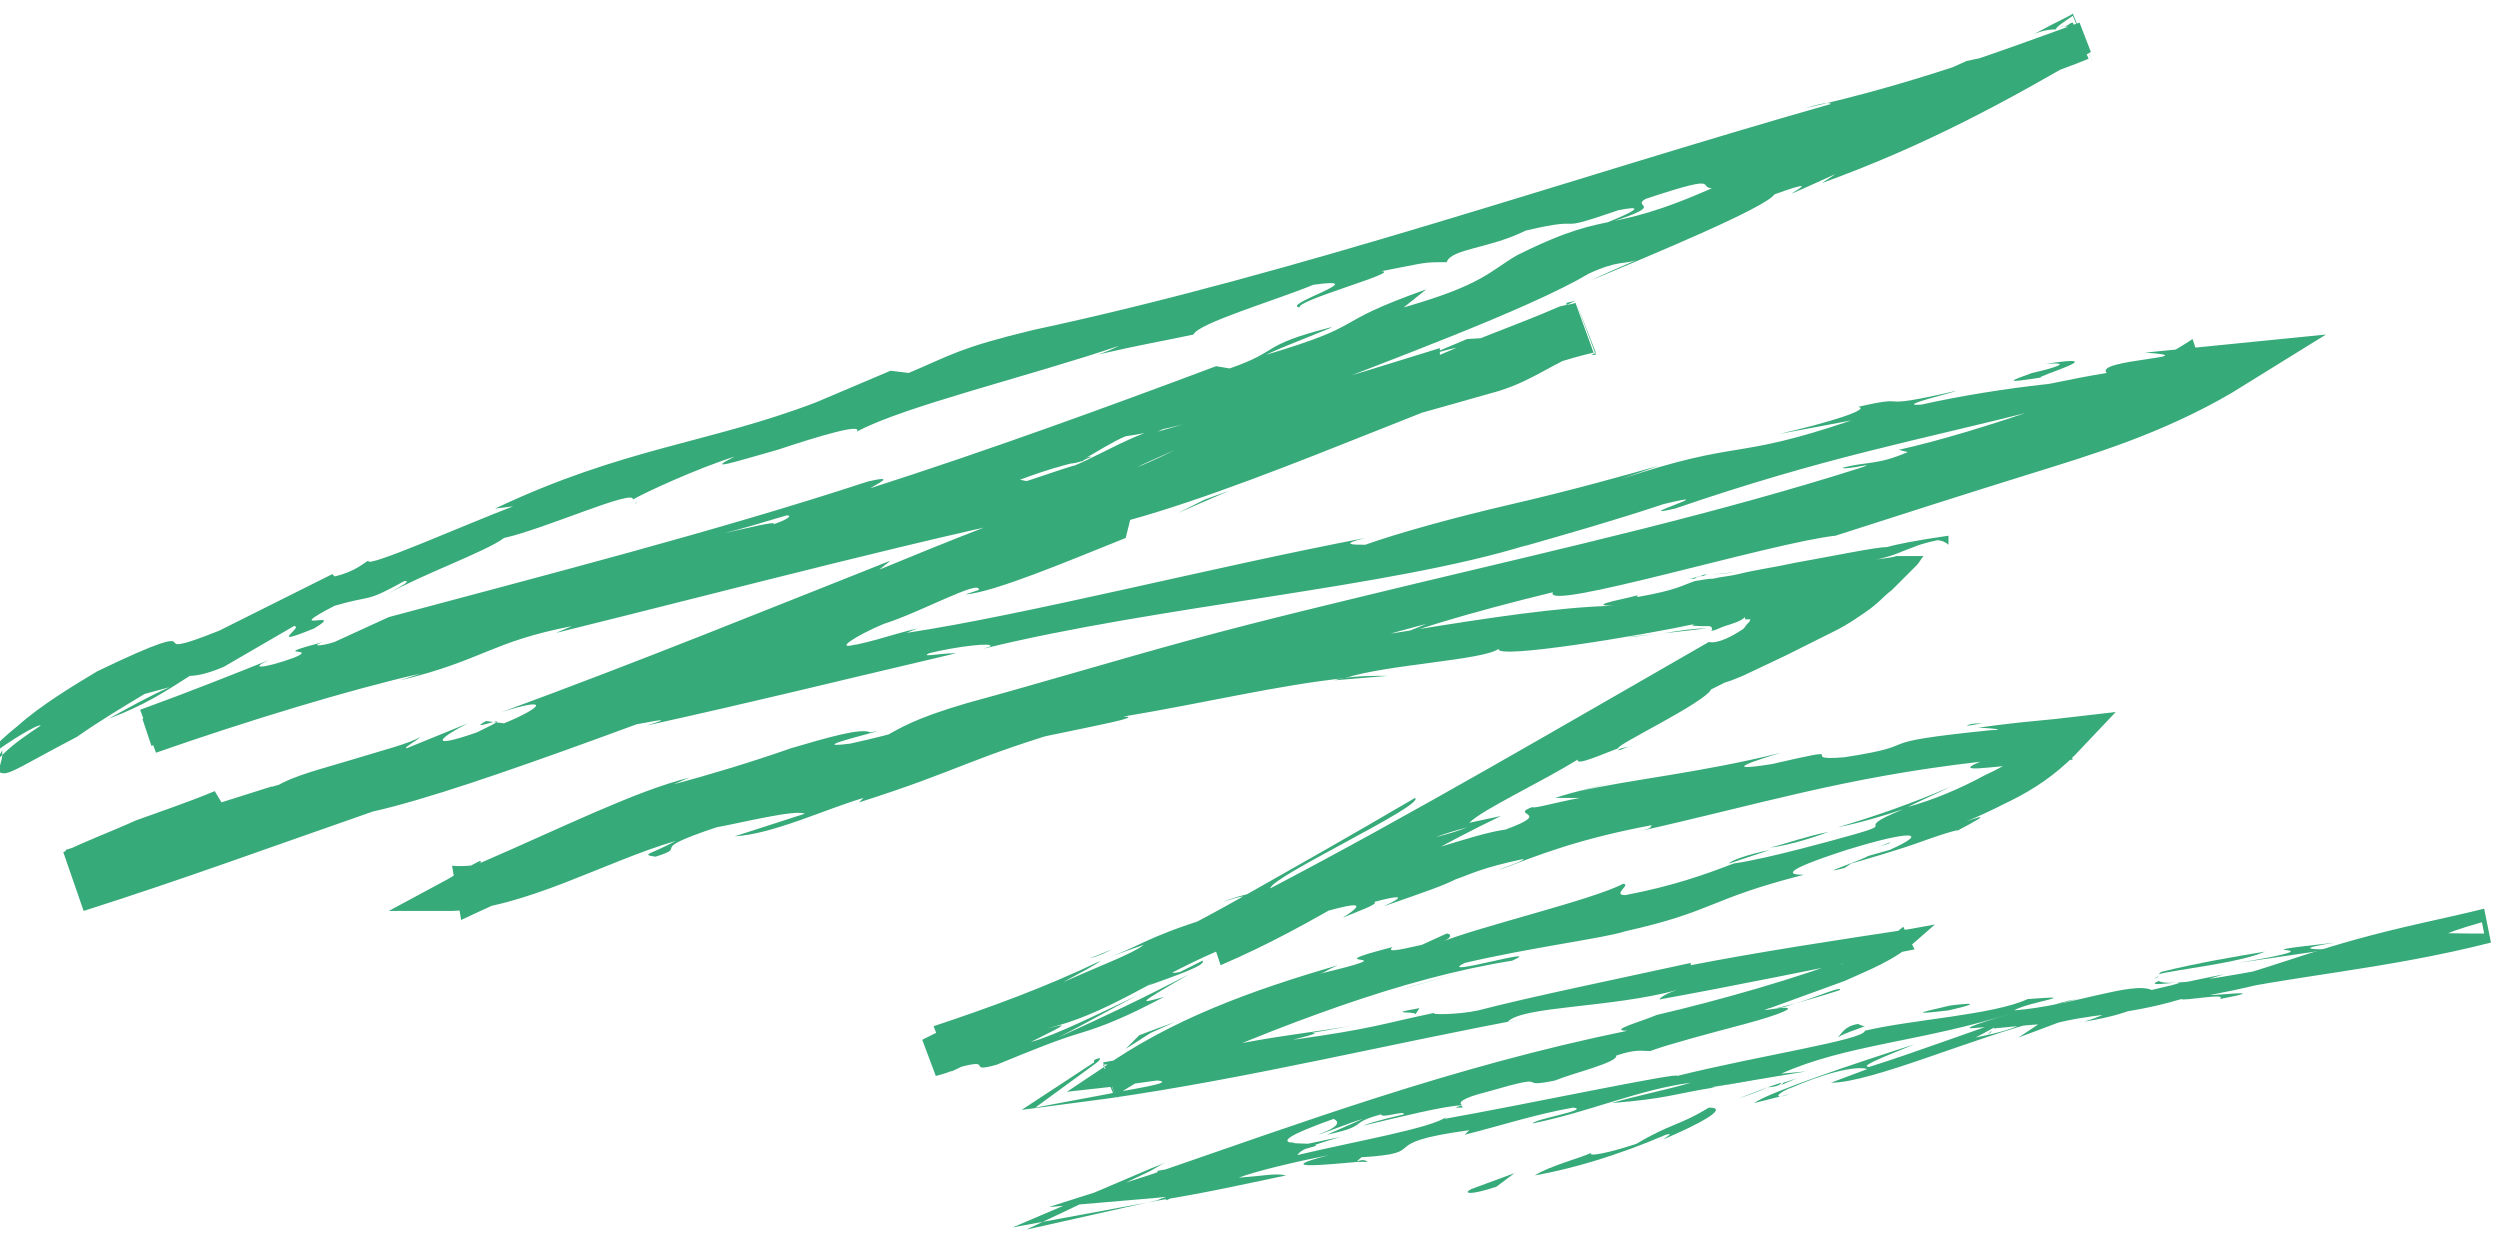 <?xml version="1.0" encoding="utf-8"?>
<!-- Generator: Adobe Illustrator 22.0.1, SVG Export Plug-In . SVG Version: 6.00 Build 0)  -->
<svg version="1.1" id="Calque_1" xmlns="http://www.w3.org/2000/svg" xmlns:xlink="http://www.w3.org/1999/xlink" x="0px" y="0px"
	 viewBox="0 0 110.6 54.6" style="enable-background:new 0 0 110.6 54.6;" xml:space="preserve">
<style type="text/css">
	.st0{display:none;}
	.st1{display:inline;}
	.st2{fill:#7FA89A;}
	.st3{fill:#F8CC5F;}
	.st4{fill:#D47F5E;}
	.st5{fill:#37AA79;}
</style>
<g class="st0">
	<g class="st1">
		<g>
			<g>
				<g>
					<path class="st2" d="M65.6,52.1c-0.4,0.2-0.1,0.4,1.1-0.1l0.7-0.7L65.6,52.1z"/>
					<path class="st2" d="M74.1,50.1c1.4-0.7,3-1.5,1.9-1.6c-1.3,0.8-1.7,0.8-3.1,1.7c-1.2,0.4-2.2,0.6-2,0.4
						c-0.4,0.2-1.9,0.5-2.5,1c1.7-0.2,3.7-0.9,5.8-1.8C74.6,49.7,74.2,50,74.1,50.1z"/>
					<path class="st2" d="M79.9,44.1l-0.8,0.2C79.3,44.3,79.6,44.2,79.9,44.1z"/>
					<path class="st2" d="M84.2,37c-0.6,0.2-0.8,0.3-0.8,0.4C83.9,37.2,84.3,37,84.2,37z"/>
					<path class="st2" d="M87.5,31.4c0.3,0,0.5-0.1,0.8-0.1C88,31.4,87.7,31.4,87.5,31.4z"/>
					<path class="st2" d="M79.9,44.1c0.7-0.2,1.4-0.4,2.1-0.6C82.1,43.4,80.9,43.9,79.9,44.1z"/>
					<path class="st2" d="M90.5,44c-0.4,0.1-0.8,0.3-1.1,0.4C89.8,44.3,90.2,44.2,90.5,44C90.5,44.1,90.5,44.1,90.5,44z"/>
					<path class="st2" d="M56.7,50.2l0.6-0.1c0.2-0.1,0.3-0.2,0.5-0.3L56.7,50.2z"/>
					<path class="st2" d="M82.7,44.8c-0.6,0.1-0.7,0.5-0.9,0.7c0.3-0.2,0.7-0.4,1.2-0.5C83,44.9,82.9,44.8,82.7,44.8z"/>
					<path class="st2" d="M96.7,43.9L96,44.1C96.1,44.1,96.5,44,96.7,43.9z"/>
					<path class="st2" d="M65,48.8c0.1,0,0.2,0.1,0.3,0.1C65.2,48.8,65.1,48.8,65,48.8z"/>
					<path class="st2" d="M28.9,22.2C28.9,22.1,28.8,22.1,28.9,22.2C28.7,22.2,28.7,22.2,28.9,22.2z"/>
					<path class="st2" d="M0.3,33.3L0.7,33c0-0.1,0-0.2,0-0.2L0.3,33.3z"/>
					<path class="st2" d="M63.2,36.1L63.2,36.1C63.9,35.9,63.6,36,63.2,36.1z"/>
					<path class="st2" d="M90.9,15.4c1.3-0.1,0.3,0.2-0.6,0.5c-0.8,0.3-1.5,0.5,0.4,0.3C90.4,16.1,94.1,15,90.9,15.4z"/>
					<path class="st2" d="M91.2,43.9c0.3-0.1,0.7-0.2,1.1-0.3C91.8,43.7,91.5,43.8,91.2,43.9z"/>
					<path class="st2" d="M72.8,32.9c-0.1,0-0.4,0.1-0.6,0.1C72.3,33,72.4,33,72.8,32.9z"/>
					<path class="st2" d="M49.7,41.5l-1,0.4C49.1,41.7,49.4,41.6,49.7,41.5z"/>
					<path class="st2" d="M78.3,24.6c-0.8,0.1-1.1,0.1-2.3,0.3c0.1,0,0.2,0,0.3,0C76.8,24.8,77.4,24.7,78.3,24.6z"/>
					<path class="st2" d="M54.1,28.3c0.1,0,0.3,0,0.4,0c0.2,0,0.5-0.1,0.7-0.1L54.1,28.3z"/>
					<path class="st2" d="M90.4,0.8c0.5-0.1,0.8-0.2,1.1-0.2c-0.2,0,0.4-0.4,0.6-0.6l1.1,2.6c-0.1,0.1-0.1,0.1,0,0L92.1,0
						C91.9,0,91.5,0.3,90.4,0.8z"/>
					<path class="st2" d="M90.6,44.2c0.1-0.1,0.3-0.2,0.6-0.3C90.9,44,90.7,44,90.6,44.2C90.4,44.2,90.4,44.2,90.6,44.2z"/>
					<path class="st2" d="M74.1,28c-0.2,0,0.1-0.1-1.5,0.2c0.3,0,0.5-0.1,0.8-0.1c0.1,0,0.3,0,0.4-0.1h0.1C73.9,28,74,28,74.1,28z"
						/>
					<path class="st2" d="M62.6,15.5l0.8-0.3C63.1,15.3,62.8,15.4,62.6,15.5z"/>
					<path class="st2" d="M62,29.8c-0.7,0-1.3,0-2,0.1c-0.1,0.1-0.3,0.1-0.4,0.2L62,29.8z"/>
					<path class="st2" d="M71.4,10c3.3-1,1.4-0.9,2-1.4c3.9-1.3,1.9-0.2,3.3-0.4c2.4-0.9,4.2-1.9,6-2.4c0.2,0,0.5-0.1,0.1,0.2
						c2.4-1.1,7.3-2.3,10.2-3.6l-0.8-2c-0.1,0.1-0.2,0.2-0.4,0.2c-0.2,0.1-0.4,0.1-0.4,0.1c0.6,0,0.7,0.1,0.7,0.3
						c-1.4,0.7-2.4,1.5-3.1,1.5c0.9-0.4,1-0.5,1.3-0.8l-1.4,0.8c-1.5,0.2,1.9-1.1,1.8-1.4c-2.7,1.5-5.9,3.4-8.2,4.3
						c-0.6-0.2,5.1-2.5,2-1.5l3.4-1.4c-2.8,0.6,2.1-1-0.6-0.5c-4.5,2-4.9,2.5-9.4,4.3C77,7,78.4,6.5,77.5,7.2c-6.3,3-5.5,1.1-10,3.5
						c-1.1,0.7-1.4,1.4-4.9,2.4l1-0.9c-4.5,1.6-2.3,1.6-7.1,3c0.8-0.5,3.5-1.4,2.8-1.2c-3.2,0.7-2.1,1-4.4,1.9l-0.6-0.2
						c-4.7,1.8-9.9,3.8-15.3,5.4c0.3-0.2,1.1-0.6-0.2-0.4c-6.7,2.2-14.5,4.2-21.2,6l-2.4,1.1c-0.6,0.2-1.1,0.2-0.5-0.1
						c-2.6,0.7-0.1,0.3-1.2,0.8c-1.4,0.5-2,0.4-1.1,0c-1.5,0.6-3.5,1.4-5.7,2.3l0.8,2.4c4-1.5,8.6-2.9,11.7-3.5L18.3,30
						c3.7-0.9,4-1.9,7.5-2.4l-0.6,0.2c8.1-1.9,17.1-4.4,23.4-5.5c1-0.8,8.1-1.9,8.4-2.8c2.4-0.5,3.2-0.6,4.3-0.9
						c1.1-0.2,2.4-0.5,5.7-1.5c1.6-0.5,2.3-1.2,4.1-2L70.3,13c-0.1,0-0.2,0.1-0.4,0.2l-0.2-0.3L67,14.2l-1.7,0.1l-1.9,0.8
						c0.8-0.3,1.7-0.5,1.6-0.3c-3,1.3-7.5,2.6-7.7,2.4l-7.1,3.1c0.1-0.2,1.3-0.7,2.2-1.2c-3.7,1.9-0.8-0.1-4.2,1.6
						c0.5-0.1-0.2,0.3-0.2,0.4c-1.8,0.5-5.8,2.1-8.7,3.3l0.5-0.5c-5.3,2-11.1,4.5-17.2,6.7c2.2-0.7,1.9-0.1,0.1,0.6l-0.8-0.1
						c-1.1,0.6,1.9-0.5-0.3,0.6c-2.3,0.8-1.7,0.1-0.4-0.5l-2.7,1.1c-0.2-0.1,0.4-0.3,0.5-0.5c-0.5,0.3-1.7,0.6-3,1
						c-1.3,0.3-2.6,0.7-3.3,1.2l-0.2-0.1c-1.9,0.6-3.5,1.1-5,1.6c-1.4,0.4-2.7,0.8-4.1,1.2L4.6,40c1.4-0.6,2.8-1.2,4.6-1.9
						c0-0.4,1.9-1,3.3-1.8c3.6-1.1,7.8-2,12.2-3.2c3.1-1,0.8-0.5,2.2-1.1c0.3,0.2,4.8-0.8,2.5-0.1c5.4-1.3,6.9-1.6,13.7-3.2
						c-0.8,0-1.6,0.1-1.2-0.1c1.2-0.3,2.9-0.4,2.7-0.2l-0.3,0.1c7.6-2,18.1-2.5,24.1-4.6L68.1,24c2.1-0.6,4.2-1.3,6.3-1.9
						c2.9-0.7-1.7,0.7,0.5,0.3c6.7-2.4,10.7-2.9,16.2-4.4c1.8,0,4.5-0.4,7.5-0.6l-1.1-3.2c-1.8,1.2-4.2,2.2-6.5,3
						c-2.3,0.8-4.6,1.4-6.4,1.8l0.4,0.1c-1.6,0.9-2,0.6-3.1,0.9c0.2,0.1,1.7-0.3,0.8,0.1c-6.3,2-12.9,3.5-19.6,5
						c-3.3,0.8-6.7,1.5-10.1,2.4c-3.3,0.9-6.6,1.9-9.9,2.8c-4.8,1.4-2.4,1.9-8.5,3.2l1.6-0.9c-2.7,1-5.3,1.8-8.1,2.7
						c-1.4,0.5-2.7,1-4,1.5c-1.3,0.4-2.6,0.8-3.6,0.7l0.6,3c4-1.9,8-3.4,12-4.8c-0.5,0.3-0.5,0.4-1.4,0.7c1-0.2,2.8-0.7,4.4-1.2
						s2.9-1,2.9-1.1c1.5-0.4,0.4,0.1,1.3,0c1-0.2,2.2-0.5,3.4-0.9c1.1-0.3,2.1-0.6,2.7-0.6c0.2,0-0.5,0.2-0.9,0.3
						c1.3-0.5,6.1-1.2,4.8-1.3c3.6-0.5,6.9-1.4,9.8-1.6c1.8-0.7,6.2-0.8,6.8-1.4c-0.1,0.3,1.5,0.2,3.4-0.1c1-0.1,2-0.3,2.9-0.5
						c0.2,0,0.5-0.1,0.7-0.1c0.1,0,0.1,0,0.2-0.1s0.3-0.1,0.4-0.1c-0.2,0.1,0,0.1,0,0.2c0.1,0,0.1,0.1-0.2,0.3
						c0.2,0,0.4-0.1,0.7-0.2c0.3-0.1,0.8-0.3,1.3-0.5c-0.1,0.1-0.1,0.1-0.1,0.1c0,0.1,0,0.1,0,0.1h0.1l-0.1,0.1
						c-0.1,0.1,0,0.2-0.1,0.2c-0.1,0.1-0.9,0.6-1.7,0.6c0,0-0.1,0.1-0.2,0.2c0,0,0,0-0.1,0.1l-0.6,0.4c-0.8,0.5-1.7,1-2.5,1.5
						c-1.6,1-3.3,1.9-4.9,2.8c-3.2,1.9-6.4,3.6-9.5,5.3c0-0.6,6.9-3.7,6.4-4.1c-2.9,1.7-5.2,3-7.5,4.4c-2.3,1.3-4.6,2.6-7.6,3.8
						c-1.6,0.6,0.8-0.6,1.3-0.9c-2.5,1.2-4.9,2.1-7.4,2.9l1,2.5c3.3-1.6,6.6-3,9.8-4.4c0,0.1-0.6,0.3-1.1,0.6
						c1.1-0.4,2.6-0.9,2.4-1.1l-1,0.5C52,43.3,53,42.7,54.2,42c1.3-0.6,2.8-1.4,2.9-1.5c-1.7,1.3,5.6-1.7,2.9,0.2
						c0.7-0.3,1.6-0.7,1.4-0.8c1.1-0.3,1.5-0.3,0.4,0.2c2-0.7,2.6-1,3.2-1.2s1.1-0.5,3-1c0,0.1-0.7,0.4-1.1,0.6
						c1.8-0.7,3.6-1.5,6.8-2.1c-0.2,0.1,0.2,0.1-0.7,0.3c5.4-1.2,9.1-2.6,15.1-3.2c-1.7,0.8,2.1-0.1,2.4,0.3l1.7-0.3L91,31.3
						c-0.3,0.3-0.5,0.6-0.9,0.8c0.4-0.2,0.7-0.3,1-0.5c-0.8,0.8-2,1.6-3.1,2.1c-1.1,0.6-2.2,1.1-3.4,1.4c0.6-0.3,1.3-0.6,1.9-0.9
						c-1.6,0.7-3.3,1.3-5,1.8c1-0.2,2-0.5,2.9-0.8c-2.7,1.1,0.5,0.5-3.2,1.5c0.7-0.3-2.7,0.8-4.3,0.9l0,0c-1.3,0.5-2.7,1-4.8,1.5
						c-0.6,0,0.3-0.6-0.1-0.6c-1.2,0.8-6.4,1.9-8,2.7c0.5-0.2,0.5-0.5,0.3-0.5l-1.1,0.6c-1.3,0.2-1.5,0.3-1.4,0
						c-3.9,1,1.4,0.2-3.3,1.3c0.4-0.1,0.2-0.1,0.9-0.4c-3.8,1-7.4,2.5-10.5,4.6L47,48.1l2.3-0.3c0.7-0.1,1.5-0.2,2.2-0.3
						c1,0.2-1.3,0.4-2.2,0.6l-3.9,0.8l3.3-2.4c0.3-0.3,0.4-0.4,0-0.2l-0.1,0.1l-4,2.7l4.7-0.7c6.3-0.9,12.8-2.6,18.8-3.7L67.2,45
						c0.7-0.8,4.5-0.6,7.5-1.4C74,43.7,73.8,44.1,74,44c3.3-0.6,6.7-1.4,11.2-2.3l-0.6-1.1c-0.6,0.6-1.6,1.2-2.7,1.7
						c0.2-0.1,0.4-0.3,0.6-0.5c-2.2,0.9-6.1,1.9-8.7,2.5c-0.7,0.4-2.2,0.7-1.2,0.7c-7.8,1.4-14.5,4.2-21.2,6.3L46,53.1l5.7-0.4
						l0.9-0.1c-0.3,0-0.6,0.1-0.8,0.2l-7.2,1.7l6.7-3.3c0.5-0.3,0.9-0.5,0.5-0.3l-0.5,0.2l-7.6,3.2l8.1-1.5c1.9-0.4,3.7-0.7,5.6-1.1
						c-0.5-0.2-0.8,0-2.2,0c0.7-0.3,2.4-0.7,4-1c-2.7,0.7,0.1,0.5,1.3,0.4c-0.2,0,0.2-0.2,0.1-0.3c3.3-0.1,0.4-0.7,4.8-1.2l-0.2,0.2
						c1.6-0.4,3.1-0.9,4.8-1.3c0.8,0.2-1.7,0.5-1.7,0.8c2.5-0.5,4.7-1.7,7-1.8c-1,0.3-2.5,0.6-3.5,1c2.5-0.1,2.8-0.3,4.6-0.6h-0.2
						l4.2-0.7l-1.1,0.1c2.9-1.5,6.2-1.5,10.3-2.8c-3.9,1.3-0.6,0.4-0.8,0.9c1.1-0.1,2.7-0.3,2.3-0.1c1.9-0.6,3.3-0.3,6-1.2
						c0.1,0.1,2.1-0.3,1.7,0c2.6-0.5-0.6-0.1-0.5-0.3c3.3-0.9,7.8-1,12.4-2.3l-0.4-1.9c-0.8,0.2-1.7,0.4-2.5,0.6
						c-4.9,1.2-5.7,1.8-10.1,3.1c-1.6,0.2,1.1-0.7,1.1-0.7c-2.5,0.4-4.3,0.9-6.6,1.7c0.4-0.2-0.1-0.2-0.8-0.1
						c-1.8,0.5-1.1,0.8-3.6,1.3c0.4-0.2,0.8-0.6,1.7-1c-2.1,0.7-4.2,1.5-6.4,2.3c-0.7,0,1.2-0.7,2-1.1c-2.5,0.8-6.4,2.1-7.1,2.7
						l1.6-0.4c-0.9,0.3-0.6-0.1,0.1-0.4c2.1-0.9,3.1-0.8,3.3-0.8l-1.6,0.6c1.8,0.2,6.3-2,9.5-2.9l-1.2,0.9l3.2-1.3
						c0.7-0.1,1.3,0.1-0.3,0.6c2.4-0.4,2-0.7,4-0.9c0.2,0,0.1,0-0.1,0.1l2.2-0.7c-0.4,0.2,0.5,0.3-0.9,0.5c4.1-0.7,6.5-1.9,8.1-1.8
						l-0.3,0.1c5.6-1.3,0.5-0.5,4.6-1.7l0.1,0.6l0,0c-1-0.1-2-0.2-3.1-0.3l-0.5,0.5c-0.6,0.1-1.8,0.3-1.6,0.1
						c-2.1,0.7,0.4,0.1-0.8,0.6c-2.9,0.2-7.8,1.5-8.5,1c-1,0.5,2.8-0.2-0.2,0.5c-1-0.5-3.5,0.7-6.1,0.9c0.7-0.5,3.2-0.7,0.6-0.6
						c-1.5,0.8-5.1,0.8-7.2,1.4c0,0.5-4.7,1.2-8.3,2.1c0.2-0.2-6.9,1.3-10.3,1.8l0.1-0.1c-0.6,0.6-4.1,1.2-6.6,1.8
						c0.1-0.3,0.5-0.5,1.8-0.9l-2.4,0.5c-0.5,0.2-1.3,0.5-2.8,0.8l0.5-0.4c-1.2,0.2-2.3,0.5-3.5,0.7l0.5,1.6
						c1.9-0.9,4.1-1.8,6.6-2.4c0.1-0.4-3.4,0.1,0.7-1.4c0.2,0.1,0.4,0.4-0.6,0.8c0.4-0.1,1.3-0.5,2-0.7L59,50
						c1.9-0.4,0.9-0.5,2.4-0.9c0,0.2,1.1-0.1,1,0.1c-0.4,0.1-1.3,0.3-1.8,0.5c1.7-0.4,3.7-0.9,4.4-0.9c-0.2-0.1-0.1-0.3,1.1-0.7
						c3.1-0.9,1.2,0,3-0.4c0.7-0.4,2.8-0.8,2.7-1.2c0.9-0.3,1.1-0.1,1.5-0.1c0.8-0.3,2.7-0.8,4.2-1.2s2.5-0.8,1.5-0.7l-0.4,0.1
						c0.1,0,0.2-0.1,0.3-0.1l0,0l0,0c1.1-0.4,2.2-0.8,3.3-1.3c1.1-0.5,2.2-0.9,3.2-1.8l1-0.9L85,40.7c-3.3,0.5-6.6,0.9-9.7,1.6v-0.1
						c-3.2,0.8-7.1,1.5-9.4,2.2c-0.9,0.2-2.3,0.2-1.9,0c-2.4,0.6-2.7,0.7-6.3,1.2c2.4-0.6-0.9,0,2.5-0.6c-3.2,0.5-4,0.4-7.3,1.3
						c1-0.5-2-0.1-3.6,0.2l0.8,2c0.1-0.1,0.2-0.1,0.3-0.2L50,48.2l-0.7-1.9l1.9-0.1c-0.7,0.1-1.3,0.2-1.9,0.3l0.6,1.5
						c0.8-0.5,1.6-1,2.4-1.4c-0.2,0.2-0.3,0.5-0.5,0.7c2.9-1.3,5.6-2.4,8.2-3.3c2.6-1,5.1-1.7,7.6-1.9c1.6-0.7-3.5,0.7-2.1,0
						c3-0.7,6.2-1,7.1-1.3c4-0.9,3.6-1.6,7.9-2.6c-0.6,0-1.2-0.2,1.9-1.3c2.9-0.9,3.8-0.6,2,0.1c-0.7,0.3-1.1,0.3-1,0.3
						c-0.9,0.4-2.2,0.8-1,0.6l0.3-0.3c0.8-0.2,2.1-0.6,3.2-0.9c1.1-0.4,1.9-0.6,1.5-0.3c2.2-1.1,0.8-0.6-0.8,0
						C87.9,36,89,35.5,90,35c1-0.6,1.9-1.1,2.9-2.1l2.2-2.3L91.8,31c-1,0.1-2.2,0.2-3.5,0.4c0.7,0,1.3,0.1,0.6,0.2
						c-5.9,0.6-2.6,0.6-6.5,1.3c-2.3,0.2,0.7-0.7-3.2,0.2c-2.5,0.3-0.6-0.3,0.4-0.6c-3.6,1-6.8,1.2-8.9,1.6l1.9-0.6
						c-1.1,0.3-2.1,0.6-3,0.8h1.2c-1.1,0.2-2.1,0.4-2.1,0.3c-1.1,0.5,1,0.2-1.2,1.1c-1.5,0.2-4.4,1.4-5,1.2c4.7-1.2-0.6-0.2,3.3-1.4
						c-0.7,0.3-1.7,0.5-2.8,0.8c-0.2,0,0.1-0.1,0.4-0.2c-4.5,1-1.9,1-6.4,2.5c0.5-0.4-1.2,0-1.9,0.3c1.8-0.6,1,0-0.6,0.8
						c-2.9,0.9-3.1,1.3-4.6,1.8c0.6-0.2,1.2-0.4,1.7-0.6c-0.5,0.4-1.9,1-3.9,1.8c-0.2-0.1,1.7-0.8,1-0.6c-1.8,1.1-4.4,1.6-6.9,2.9
						l0.8,1.9c0.4-0.1,0.7-0.2,1.1-0.4c1.5-0.3,0.3,0.4,1.6,0c1.7-0.8,2.7-1.1,3.7-1.4c1-0.3,2-0.7,3.7-1.6
						c-1.1,0.2-1.3,0.4,1.1-1.1c-1.9,1-3.8,1.9-5.8,2.8c1.2-0.7,2.4-1.3,3.6-2c-1.7,0.8-3.7,1.8-4.8,2.2c1.7-0.9,1.6-0.8,0.6-0.7
						c2.6-0.6,4.7-2.3,7.5-3.4l0.2,0.7c2.1-0.9,3.9-1.9,5.8-3c1.9-1.1,3.9-2.3,6.6-3.7l-1.7,0.8c0.6-0.6,3.2-1.8,4.8-2.8
						c0,0.3,1.1-0.2,1.8-0.4c-0.1-0.1,3.6-1.9,4.5-3c1.2-0.5,2.5-1.1,4.1-1.8c0.9-0.4,1.5-0.9,2-1.2c0.4-0.3,0.7-0.5,0.9-0.7
						c0.4-0.4,0.7-0.6,1-0.9s0.6-0.6,1.1-1.1l0.1-0.1V24l0,0h-0.2c-0.1,0-0.3,0-0.4,0c-0.3,0-0.6,0-0.8,0c-0.1,0-0.3,0-0.4,0.1
						c0.5-0.1,0.8-0.2,1-0.3c0.5-0.1,0.8-0.3,1.2-0.4c0.3-0.1,0.8-0.2,1,0.1c0-0.2,0-0.4,0-0.6c-0.9,0.2-1.6,0.3-1.9,0.4
						c-0.4,0-2.4,0.4-4.3,0.8s-3.6,0.7-4.6,0.7c-0.5,0.1-0.9,0.3-1.4,0.4c-0.3,0.1-0.5,0.2-0.9,0.2c-0.2,0-0.4,0.1-0.6,0.1
						s-0.4,0.1-0.6,0.1s0-0.1,0-0.1c0,0.1-2.6,0.6-1.1,0.6c-4.8-0.1-13,2-17.2,2.1c-3.3,0.6-7.2,1.5-10.2,2.2c0.2-0.1,0-0.1,0.6-0.2
						c-2.1,0.3-2.7,0.7-3.3,1c-0.7,0.4-1.4,0.6-3.7,1.2c-2.5,0.3,2.4-0.9,0.9-0.6c-0.4-0.3-1.8,0.1-3.5,0.6C33.6,33,31.6,33.7,30,34
						l0.7-0.3c-2.4,0.5-5.6,2.2-9.3,3.9c0,0,0.2-0.1,0-0.1C21,37.8,20.5,38,20,38.3L16.8,40l3.5-0.1c3.3-0.1,6.8-2.3,9.9-3.2
						c-1.1,0.6-1.6,0.7-0.8,0.8c1.6-0.5-0.6-0.3,2.6-1.4c1.1-0.2,3.5-0.7,4-0.5l-3.1,1c1.7-0.1,4-1.2,5.7-1.6l-0.2,0.2
						c4.7-1.5,4.7-2,9.8-3.5h-0.6c2.7-1.3,2.4-0.4,5.1-1.6l1,0.2c1.8-0.7,6.4-2.2,9.7-3.2c-1.8,0.8-5.7,2-8,2.9
						c1.8-0.5,6.3-1.7,7.2-2.2c-0.7,0.2-1.6,0.6-2.4,0.7c2.2-1,5.1-1.9,8.8-2.8c-0.4,1.1,9.7-2.2,12.6-2.3c2.8-1,5.6-1.8,8.5-2.7
						c1.5-0.4,2.9-0.9,4.5-1.5c1.5-0.6,3.1-1.2,4.6-2.2l5.1-3.2l-6,0.5c-1,0.1-2,0.2-3,0.3c2.9,0.4-2.3,0.3-1.7,1
						c-1.8,0.3-2.5,0.5-2.7,0.5c-1.9,0.2-3.7,0.5-5.6,0.8C84,17,87,16.3,86.8,16.2c-3.9,0.9-1.7,0.1-4.4,0.6
						c0.6,0.1-1.3,0.7-3.5,1.2l3.2-0.5c-5.3,1.8-4.9,0.7-10.2,2.5l1.7-0.7c-1.4,0.4-3.9,1.1-6.5,1.8c-2.6,0.6-5.1,1.3-6.5,1.9
						c-0.5,0-1.2,0,0-0.4c-6.8,1.3-15,3.6-20.3,4.3l0.5-0.3c-1.3,0.3-2.1,0.8-3.8,0.9c0.1-0.1,0.5-0.3-0.1-0.2c-0.7,0.2-3.3,1-5,1.3
						l1.4-0.5c-6.7,1.2-10,2.8-15.5,4.5c-0.1-0.3-1.4-0.1-3,0.3c-1.6,0.4-3.6,0.9-4.8,1.4l0.1-0.1c-1.2,0.5-2.4,0.9-3.5,1.3
						c-1.1,0.5-2.2,0.9-3.2,1.4l1.1,3.2c4.4-1.4,8.2-2.8,12.8-4.5c4.5-0.8,14.5-5,21.4-7.3c-1.1,0.3,0-0.5,1.2-1
						c1.6-0.5,4.2-2.1,4.2-1.5L43.3,26c1.4,0,4.6-1.4,7.1-2.4l0.2-0.8c6.6-1.7,16.1-6.4,20.5-7.3l-1-2.7c-0.3,0.1-0.6,0.1-0.8,0.1
						c-1.6,0.7-3.6,1.4-5.1,2.1v-0.4c-4.5,1.4-6.8,2-12.5,3.7l1.1-0.6c-3.2,0.9-3.8,2.1-6.7,2.9l-1-0.3c-5.6,1.4-11.5,2.4-16.9,4.3
						c0.1-0.1,0.2-0.3,1.1-0.5c-2.7,0.6-10.4,2.3-9.2,2.8c-0.2-0.5-5.8,1.5-8.8,2.7l0.4-0.5c-2.1,1-2.4,1.3-4.8,2.2l0.5,1.5
						c0.2-0.1,0.7-0.3,1.1-0.5c0.8-0.3,0.8,0-0.3,0.3c2.8-0.8,2-1.1,5.4-2l-1.2,0.6c2.9-0.9,2.6-1,4.1-1.7c1.8-0.7,5.5-1.6,6-1.4
						c0.3-0.3,1.8-1,3.6-1.4c0.3,0-0.3,0.3-0.6,0.4c4.9-1.2,7.1-2.5,10.5-3.1c0.1,0.1,0.3,0.1,0.6,0c-3.8,1.1-6.9,2-6.7,1.9
						c0.1,0.3,3.2-0.5,0.9,0.6c2.4-1,6.5-2.7,9.6-3.5c0.2,0,0.3,0,0.4,0l-0.3,0.1c0.7-0.2,1.3-0.4,1.9-0.6c1-0.2,1.6-0.4,2.5-0.7
						c0.4,0.1,3.6-1,5.1-1.5c-0.2-0.3,1.8-0.9-0.2-0.6c0.3-0.1-0.3,0.1-1.3,0.5c-0.2,0.1-0.5,0.2-0.6,0.2c0,0,0.1,0,0.1-0.1
						c-1,0.3-2.3,0.8-3.8,1.2c1.2-0.6,2.4-1.1,4.1-1.5c0.7-0.5,1.5-1,2-1.2c2.3-0.2,6.3-1.4,7-1.3c4.6-1.8,10.9-4.1,13.5-5.8
						c1.3-0.6,1.6-0.4,2.1-0.5c-0.7,0.4-1.6,0.7-2,1C73.4,11,78.5,9,79,8.3c3.3-1.2-1.7,1.2,2.8-0.8l-0.5,0.4
						c4.7-1.7,8.3-3.7,11.9-5.8l-0.6-1.5C89,2,85.3,3.4,80.4,4.4c0.7-0.2,1.1-0.2,1.2-0.2C69.9,7.3,57.9,11.7,46.2,14
						c-3.3,0.8-3.6,1.2-5.5,2l-0.8-0.2l-3.2,1.5c-4.7,1.8-8.5,1.8-14.3,4.6l0.9-0.1c-2.2,0.8-6.6,2.8-6.4,2.4
						c-0.2,0.1-0.6,0.5-1.5,0.8l-0.1-0.2l-5,2.5c-2,0.8-1.9,0.6-2.1,0.4c-0.1-0.1-0.5-0.2-3.4,1.2c-1.1,0.6-2.5,1.6-3.5,2.4
						c-1,0.9-1.6,1.6-1.2,1.3c0.8-0.6,2.1-1.3,2.2-1.2c-0.6,0.4-1.2,0.9-1.7,1.3c0,0.3-0.2,0.9,0.1,1s1.1-0.3,3.4-1.4
						c0.9-0.7,1.9-1.4,3-2l1.2-0.2c-0.9,0.4-1.8,0.9-2.7,1.4c1.6-0.6,2.5-1.2,3.6-1.9c0.3,0,0.8-0.1,1.5-0.3l3.1-1.9
						c0.5,0-1.3,1.1,1,0.2c1.4-0.9-1.7,0.2,0.8-1.1c1.7-0.5,1.3-0.1,3.1-1.1c0.3,0,0,0.3-0.8,0.7c1.6-0.9,4.4-1.9,5.2-2.5
						c1.8-0.4,5.7-2.2,5.8-1.6c0.5-0.3,2.9-1.5,4.5-2c-1.3,0.8,0.1,0.3,1.9-0.3c1.8-0.6,3.8-1.2,3.5-0.7c2-1.2,7.8-2.6,11.6-3.9
						c-0.2,0.1-0.6,0.3-1,0.4c2.2-0.5,2.9-0.5,4.3-0.8c0.2-0.5,3.5-1.6,5.3-2.4c2.8-0.3-1.5,1-0.5,1.2c-0.2-0.3,4.6-1.7,3.6-1.8
						c2.1-0.3,1.8-0.4,3-0.3c0.2-0.7,1.9-0.7,3.5-1.5c3-0.6,0.9,0.3,4.1-0.8C74.2,8.9,71.4,10,71.4,10z M38.9,21.1L38.9,21.1
						c0.7-0.2,1.2-0.4,1.6-0.5C40.1,20.7,39.7,20.9,38.9,21.1z M32.4,23.1c0.8-0.2,1.8-0.5,2.8-0.8c0.3,0,0.1,0.2-0.6,0.4
						C35,22.5,33.4,22.9,32.4,23.1z M46.8,21.2c-1,0.4-1.4,0.4-1.5,0.4c0.5-0.2,1-0.4,1.8-0.6l0.1-0.1C47.1,21,47,21.1,46.8,21.2z"
						/>
					<path class="st2" d="M48.5,20.2c0.1-0.1,0.2-0.1,0.4-0.2c-0.2,0-0.4,0.1-0.6,0.1c-0.1,0.1-0.2,0.2-0.3,0.2
						C48.2,20.3,48.3,20.2,48.5,20.2z"/>
					<polygon class="st2" points="69.7,12.7 69.7,12.8 70.1,12.6 71.2,15.6 71.1,15.6 71.2,15.6 70.1,12.6 					"/>
					<path class="st2" d="M76.3,47.9l2.2-0.4C77.6,47.7,76.9,47.8,76.3,47.9z"/>
					<path class="st2" d="M88.4,45.6c0.1-0.1,0.2-0.1,0.2-0.2l0,0L88.4,45.6z"/>
					<path class="st2" d="M51.3,43.3c-0.2,0.1-0.3,0.1-0.4,0.2C49.9,44,50.6,43.7,51.3,43.3z"/>
					<path class="st2" d="M77,37.7c0.6-0.2,1.2-0.4,1.8-0.7C77.8,37.3,77,37.5,77,37.7z"/>
					<path class="st2" d="M81.4,36.3c-1,0.2-1.8,0.5-2.6,0.7C79.6,36.9,80.6,36.6,81.4,36.3z"/>
					<path class="st2" d="M79.9,47.1l-0.6,0.2c0,0,0,0-0.1,0.1L79.9,47.1z"/>
					<path class="st2" d="M79.3,47.4l-0.6,0.2C79,47.5,79.2,47.4,79.3,47.4z"/>
					<path class="st2" d="M77.4,48.1l1.3-0.5C78.2,47.8,77.6,47.9,77.4,48.1z"/>
					<path class="st2" d="M95.8,42.8l0.2-0.2C95.8,42.7,95.8,42.7,95.8,42.8z"/>
					<path class="st2" d="M100.6,41.6c-1.2,0.2-3,0.4-4.6,0.9l-0.1,0.1C96.6,42.3,99.6,42,100.6,41.6z"/>
					<path class="st2" d="M99.5,42.1l4.1-0.6c-0.7,0-1.7,0,0.1-0.4C98.5,41.7,104.9,41.3,99.5,42.1z"/>
					<path class="st2" d="M86.7,44.1c2.2-0.5-0.1-0.2,0-0.3C85.3,44.3,85,44.3,86.7,44.1z"/>
					<path class="st2" d="M63.1,44.3l0.2-0.4C61.5,44.4,63.2,44.1,63.1,44.3z"/>
					<path class="st2" d="M52.5,44.7c-0.5,0.2-1.1,0.4-1.6,0.6L50.2,46l1.1-0.7L52.5,44.7z"/>
					<polygon class="st2" points="63.2,43.5 62.5,43.7 65.2,42.9 					"/>
					<path class="st2" d="M58.1,27.3l0.6,0.3C59.8,27.4,60,26.9,58.1,27.3z"/>
					<path class="st2" d="M47.6,32c0.8,0,2.6-0.5,3.7-1C49.8,31.4,48.3,31.7,47.6,32z"/>
					<polygon class="st2" points="53.9,22 52.7,22.6 55.1,21.6 					"/>
				</g>
			</g>
		</g>
	</g>
</g>
<g class="st0">
	<g class="st1">
		<g>
			<g>
				<g>
					<path class="st3" d="M65,52.4c-0.4,0.2-0.1,0.4,1.1-0.1l0.7-0.7L65,52.4z"/>
					<path class="st3" d="M73.6,50.4c1.4-0.7,3-1.5,1.9-1.6c-1.3,0.8-1.7,0.8-3.1,1.7c-1.2,0.4-2.2,0.6-2,0.4
						c-0.4,0.2-1.9,0.5-2.5,1c1.7-0.2,3.7-0.9,5.8-1.8C74.1,50.1,73.7,50.3,73.6,50.4z"/>
					<path class="st3" d="M79.4,44.5l-0.8,0.2C78.8,44.7,79.1,44.6,79.4,44.5z"/>
					<path class="st3" d="M83.6,37.4c-0.6,0.2-0.8,0.3-0.8,0.4C83.4,37.6,83.8,37.4,83.6,37.4z"/>
					<path class="st3" d="M87,31.8c0.3,0,0.5-0.1,0.8-0.1C87.5,31.7,87.2,31.8,87,31.8z"/>
					<path class="st3" d="M79.4,44.5c0.7-0.2,1.4-0.4,2.1-0.6C81.5,43.7,80.4,44.2,79.4,44.5z"/>
					<path class="st3" d="M90,44.4c-0.4,0.1-0.8,0.3-1.1,0.4C89.3,44.7,89.6,44.6,90,44.4C90,44.5,90,44.4,90,44.4z"/>
					<path class="st3" d="M56.2,50.6l0.6-0.1c0.2-0.1,0.3-0.2,0.5-0.3L56.2,50.6z"/>
					<path class="st3" d="M82.2,45.1c-0.6,0.1-0.7,0.5-0.9,0.7c0.3-0.2,0.7-0.4,1.2-0.5C82.5,45.3,82.4,45.2,82.2,45.1z"/>
					<path class="st3" d="M96.2,44.3l-0.7,0.2C95.6,44.4,95.9,44.3,96.2,44.3z"/>
					<path class="st3" d="M64.5,49.1c0.1,0,0.2,0.1,0.3,0.1C64.7,49.2,64.6,49.1,64.5,49.1z"/>
					<path class="st3" d="M28.3,22.5C28.4,22.5,28.3,22.5,28.3,22.5C28.2,22.6,28.2,22.6,28.3,22.5z"/>
					<path class="st3" d="M-0.2,33.7l0.3-0.3c0-0.1,0-0.2,0-0.2L-0.2,33.7z"/>
					<path class="st3" d="M62.7,36.5c0,0,0.1,0,0.1,0C63.4,36.2,63.1,36.3,62.7,36.5z"/>
					<path class="st3" d="M90.4,15.8c1.3-0.1,0.3,0.2-0.6,0.5c-0.8,0.3-1.5,0.5,0.4,0.3C89.8,16.5,93.6,15.4,90.4,15.8z"/>
					<path class="st3" d="M90.7,44.3c0.3-0.1,0.7-0.2,1.1-0.3C91.3,44.1,91,44.2,90.7,44.3z"/>
					<path class="st3" d="M90.2,16.6L90.2,16.6l0.4,0C90.5,16.5,90.4,16.6,90.2,16.6z"/>
					<path class="st3" d="M72.3,33.2c-0.1,0-0.4,0.1-0.6,0.1C71.8,33.4,71.9,33.4,72.3,33.2z"/>
					<path class="st3" d="M49.2,41.8l-1,0.4C48.6,42.1,48.9,42,49.2,41.8z"/>
					<path class="st3" d="M77.8,25c-0.8,0.1-1.1,0.1-2.3,0.3c0.1,0,0.2,0,0.3,0C76.3,25.2,76.9,25,77.8,25z"/>
					<path class="st3" d="M53.6,28.7c0.1,0,0.3,0,0.4,0c0.2,0,0.5-0.1,0.7-0.1L53.6,28.7z"/>
					<path class="st3" d="M89.9,1.2C90.3,1.1,90.7,1,90.9,1c-0.2,0,0.4-0.4,0.6-0.6L92.6,3c-0.1,0.1-0.1,0.1,0,0l-1.1-2.7
						C91.4,0.4,90.9,0.7,89.9,1.2z"/>
					<path class="st3" d="M90.1,44.6c0.1-0.1,0.3-0.2,0.6-0.3c-0.3,0.1-0.5,0.1-0.7,0.2C89.9,44.6,89.9,44.6,90.1,44.6z"/>
					<path class="st3" d="M73.6,28.4c-0.2,0,0.1-0.1-1.5,0.2c0.3,0,0.5-0.1,0.8-0.1c0.1,0,0.3,0,0.4-0.1l0.1,0
						C73.4,28.4,73.5,28.4,73.6,28.4z"/>
					<path class="st3" d="M62.1,15.9l0.8-0.3C62.6,15.6,62.3,15.7,62.1,15.9z"/>
					<path class="st3" d="M61.5,30.2c-0.7,0-1.3,0-2,0.1c-0.1,0.1-0.3,0.1-0.4,0.2L61.5,30.2z"/>
					<path class="st3" d="M90.9,1C90.9,1,90.9,1,90.9,1C90.9,1,90.9,1,90.9,1z"/>
					<path class="st3" d="M70.8,10.3c3.3-1,1.4-0.9,2-1.4c3.9-1.3,1.9-0.2,3.3-0.4c2.4-0.9,4.2-1.9,6-2.4c0.2,0,0.5-0.1,0.1,0.2
						c2.4-1.1,7.3-2.3,10.2-3.6l-0.8-2c-0.1,0.1-0.2,0.2-0.4,0.2C91.1,1,91,1,90.9,1c0.6,0,0.7,0.1,0.7,0.3
						c-1.4,0.7-2.4,1.5-3.1,1.5c0.9-0.4,0.9-0.5,1.2-0.8l-1.4,0.8c-1.5,0.2,1.9-1.1,1.8-1.4C87.4,3,84.3,4.9,82,5.8
						c-0.6-0.2,5.1-2.5,2-1.5l3.4-1.4c-2.8,0.6,2.1-0.9-0.6-0.4c-4.5,2-4.9,2.5-9.4,4.3c-0.9,0.6,0.5,0.2-0.5,0.8
						c-6.3,3-5.5,1.1-10,3.5c-1.1,0.7-1.4,1.4-4.9,2.4l1-0.9c-4.5,1.6-2.3,1.6-7.1,3c0.8-0.5,3.5-1.4,2.8-1.2
						c-3.2,0.7-2.1,1-4.4,1.9l-0.6-0.2c-4.7,1.8-9.9,3.8-15.3,5.4c0.3-0.2,1.1-0.6-0.2-0.4c-6.7,2.2-14.5,4.2-21.2,6l-2.4,1.1
						c-0.6,0.2-1.1,0.2-0.5-0.1c-2.6,0.7-0.1,0.3-1.2,0.8c-1.4,0.5-2,0.4-1.1,0c-1.5,0.6-3.5,1.4-5.7,2.3l0.8,2.4
						c4-1.5,8.6-2.9,11.7-3.5l-0.9,0.4c3.7-0.9,4-1.9,7.5-2.4l-0.6,0.2c8.1-1.9,17.1-4.4,23.4-5.5c1-0.8,8.1-1.9,8.4-2.8
						c2.4-0.5,3.2-0.6,4.3-0.9c1.1-0.2,2.4-0.5,5.7-1.5c1.6-0.5,2.3-1.2,4.1-2l-0.8-2.2c-0.1,0-0.2,0.1-0.4,0.2l-0.2-0.3l-2.7,1.4
						l-1.7,0.1l-1.9,0.8c0.8-0.3,1.7-0.5,1.6-0.3c-3,1.3-7.5,2.6-7.7,2.4l-7.1,3.1c0.1-0.2,1.3-0.7,2.2-1.2
						c-3.7,1.9-0.8-0.1-4.2,1.6c0.5-0.1-0.2,0.3-0.2,0.4c-1.8,0.5-5.8,2.1-8.7,3.3l0.5-0.5c-5.3,2-11.1,4.5-17.2,6.7
						c2.2-0.7,1.9-0.1,0.1,0.6l-0.8-0.1c-1.1,0.6,1.9-0.5-0.3,0.6c-2.3,0.8-1.7,0.1-0.4-0.5l-2.7,1.1c-0.2-0.1,0.4-0.3,0.5-0.5
						c-0.5,0.3-1.7,0.6-3,1c-1.3,0.3-2.6,0.7-3.3,1.2l-0.2-0.1C10,35,8.4,35.5,7,36c-1.4,0.4-2.7,0.8-4.1,1.2L4,40.5
						c1.4-0.6,2.8-1.2,4.6-1.9c0-0.4,1.9-1,3.3-1.8c3.6-1.1,7.8-2,12.2-3.2c3.1-1,0.8-0.5,2.2-1.1c0.3,0.2,4.8-0.8,2.5-0.1
						c5.4-1.3,6.9-1.6,13.7-3.2c-0.8,0-1.6,0.1-1.2-0.1c1.2-0.3,2.9-0.4,2.7-0.2l-0.3,0.1c7.6-2,18.1-2.5,24.1-4.6l-0.3,0.1
						c2.1-0.6,4.2-1.3,6.3-1.9c2.9-0.7-1.7,0.7,0.5,0.3c6.7-2.4,10.7-2.9,16.2-4.4c1.8,0,4.5-0.4,7.5-0.6l-1.1-3.2
						c-1.8,1.2-4.2,2.2-6.5,3c-2.3,0.8-4.6,1.4-6.4,1.8l0.4,0.1c-1.4,0.7-1.8,0.4-2.9,0.7c0.2,0.1,1.7-0.3,0.8,0.1
						c-6.3,2-12.9,3.5-19.6,5c-3.3,0.8-6.7,1.5-10.1,2.4c-3.3,0.9-6.6,1.9-9.9,2.8c-4.8,1.4-2.4,1.9-8.5,3.2l1.6-0.9
						c-2.7,1-5.3,1.8-8.1,2.7c-1.4,0.5-2.7,1-4,1.5c-1.3,0.4-2.6,0.8-3.6,0.7l0.6,3c4-1.9,8-3.4,12-4.8c-0.5,0.3-0.5,0.4-1.4,0.7
						c1-0.2,2.8-0.7,4.4-1.2c1.6-0.5,2.9-1,2.9-1.1c1.5-0.4,0.4,0.1,1.3,0c1-0.2,2.2-0.5,3.4-0.9c1.1-0.3,2.1-0.6,2.7-0.6
						c0.2,0-0.5,0.2-0.9,0.3c1.3-0.5,6.1-1.2,4.8-1.3c3.6-0.5,6.9-1.4,9.8-1.6c1.8-0.7,6.2-0.8,6.8-1.4c-0.1,0.3,1.5,0.2,3.4-0.1
						c1-0.1,2-0.3,2.9-0.5c0.2,0,0.5-0.1,0.7-0.1c0.1,0,0.1,0,0.2-0.1c0.1-0.1,0.3-0.1,0.4-0.1c-0.2,0.1,0,0.1,0,0.2
						c0.1,0,0.1,0.1-0.2,0.3c0.2,0,0.4-0.1,0.7-0.2c0.3-0.1,0.8-0.3,1.3-0.5c-0.1,0.1-0.1,0.1-0.1,0.1c0,0.1,0,0.1,0,0.1
						c0,0,0.1,0,0.1,0c0,0-0.1,0.1-0.1,0.1c-0.1,0.1,0,0.2-0.1,0.2c-0.1,0.1-0.9,0.6-1.7,0.6c0,0-0.1,0.1-0.2,0.2c0,0,0,0-0.1,0.1
						l-0.6,0.4c-0.8,0.5-1.7,1-2.5,1.5c-1.6,1-3.3,1.9-4.9,2.8c-3.2,1.9-6.4,3.6-9.5,5.3c0-0.6,6.9-3.7,6.4-4.1
						c-2.9,1.7-5.2,3-7.5,4.4c-2.3,1.3-4.6,2.6-7.6,3.8c-1.6,0.6,0.8-0.6,1.3-0.9c-2.5,1.2-4.9,2.1-7.4,2.9l1,2.5
						c3.3-1.6,6.6-3,9.8-4.4c0,0.1-0.6,0.3-1.1,0.6c1.1-0.4,2.6-0.9,2.4-1.1l-1,0.5c-0.9,0.2,0.1-0.4,1.3-1.1
						c1.3-0.6,2.8-1.4,2.9-1.5c-1.7,1.3,5.6-1.7,2.9,0.2c0.7-0.3,1.6-0.7,1.4-0.8c1.1-0.3,1.5-0.3,0.4,0.2c2-0.7,2.6-1,3.2-1.2
						c0.6-0.2,1.1-0.5,3-1c0,0.1-0.7,0.4-1.1,0.6c1.8-0.7,3.6-1.5,6.8-2.1c-0.2,0.1,0.2,0.1-0.7,0.3c5.4-1.2,9.1-2.6,15.1-3.2
						c-1.7,0.8,2.1-0.1,2.4,0.3l1.7-0.3l-1.1-2.1c-0.3,0.3-0.5,0.6-0.9,0.8c0.4-0.2,0.7-0.3,1-0.5c-0.8,0.8-2,1.6-3.1,2.1
						c-1.1,0.6-2.2,1.1-3.4,1.4c0.6-0.3,1.3-0.6,1.9-0.9c-1.6,0.7-3.3,1.3-5,1.8c1-0.2,2-0.5,2.9-0.8c-2.7,1.1,0.5,0.5-3.2,1.5
						c0.7-0.3-2.7,0.8-4.3,0.9l0,0c-1.3,0.5-2.7,1-4.8,1.5c-0.6,0,0.3-0.6-0.1-0.6c-1.2,0.8-6.4,1.9-8,2.7c0.5-0.2,0.5-0.5,0.3-0.5
						l-1.1,0.6c-1.3,0.2-1.5,0.3-1.4,0c-3.9,1,1.4,0.2-3.3,1.3c0.4-0.1,0.2-0.1,0.9-0.4c-3.8,1-7.4,2.5-10.5,4.6l-1.9,1.3l2.3-0.3
						c0.7-0.1,1.5-0.2,2.2-0.3c1,0.2-1.3,0.4-2.2,0.6l-3.9,0.8l3.3-2.4c0.3-0.3,0.4-0.4,0-0.2l-0.1,0.1l-4,2.7l4.7-0.7
						c6.3-0.9,12.8-2.6,18.8-3.7l-1.1,0.2c0.7-0.8,4.5-0.6,7.5-1.4c-0.7,0.2-0.9,0.5-0.7,0.4c3.3-0.6,6.7-1.4,11.2-2.3l-0.6-1.1
						c-0.6,0.6-1.6,1.2-2.7,1.7c0.2-0.1,0.4-0.3,0.6-0.5c-2.2,0.9-6.1,1.9-8.7,2.5c-0.7,0.4-2.2,0.7-1.2,0.7
						c-7.8,1.4-14.5,4.2-21.2,6.3l-5.4,1.7l5.7-0.4l0.9-0.1c-0.3,0-0.6,0.1-0.8,0.2l-7.2,1.7l6.7-3.3c0.5-0.3,0.9-0.5,0.5-0.3
						l-0.5,0.2l-7.6,3.2l8.1-1.5c1.9-0.4,3.7-0.7,5.6-1.1c-0.5-0.2-0.8,0-2.2,0c0.7-0.3,2.4-0.7,4-1c-2.7,0.7,0.1,0.5,1.3,0.4
						c-0.2,0,0.2-0.2,0.1-0.3c3.3-0.1,0.4-0.7,4.8-1.2l-0.2,0.2c1.6-0.4,3.1-0.9,4.8-1.3c0.8,0.2-1.7,0.5-1.7,0.8
						c2.5-0.5,4.7-1.7,7-1.8c-1,0.3-2.5,0.6-3.5,1c2.5-0.1,2.8-0.3,4.6-0.6l-0.2,0l4.2-0.7l-1.1,0.1c2.9-1.5,6.2-1.5,10.3-2.8
						c-3.9,1.3-0.6,0.4-0.8,0.9c1.1-0.1,2.7-0.3,2.3-0.1c1.9-0.6,3.3-0.3,6-1.2c0.1,0.1,2.1-0.3,1.7,0c2.6-0.5-0.6-0.1-0.5-0.3
						c3.3-0.9,7.8-1,12.4-2.3l-0.4-1.9c-0.8,0.2-1.7,0.4-2.5,0.6c-4.9,1.2-5.7,1.8-10.1,3.1c-1.6,0.2,1.1-0.7,1.1-0.7
						c-2.5,0.4-4.3,0.9-6.6,1.7c0.4-0.2-0.1-0.2-0.8-0.1c-1.8,0.5-1.1,0.8-3.6,1.3c0.4-0.2,0.8-0.6,1.7-1c-2.1,0.7-4.2,1.5-6.4,2.3
						c-0.7,0,1.2-0.7,2-1.1c-2.5,0.8-6.4,2.1-7.1,2.7l1.6-0.4c-0.9,0.3-0.6-0.1,0.1-0.4c2.1-0.9,3.1-0.8,3.3-0.8l-1.6,0.6
						c1.8,0.2,6.3-2,9.5-2.9l-1.2,0.9l3.2-1.3c0.7-0.1,1.3,0.1-0.3,0.6c2.4-0.4,2-0.7,4-0.9c0.2,0,0.1,0-0.1,0.1l2.2-0.7
						c-0.4,0.2,0.5,0.3-0.9,0.5c4.1-0.7,6.5-1.9,8.1-1.8l-0.3,0.1c5.6-1.3,0.5-0.5,4.6-1.7l0.1,0.6c0,0,0,0,0,0
						c-1-0.1-2-0.2-3.1-0.3l-0.5,0.5c-0.6,0.1-1.8,0.3-1.6,0.1c-2.1,0.7,0.4,0.1-0.8,0.6c-2.9,0.2-7.8,1.5-8.5,1
						c-1,0.5,2.8-0.2-0.2,0.5c-1-0.5-3.5,0.7-6.1,0.9c0.7-0.5,3.2-0.7,0.6-0.6c-1.5,0.8-5.1,0.8-7.2,1.4c0,0.5-4.7,1.2-8.3,2.1
						c0.2-0.2-6.9,1.3-10.3,1.8l0.1-0.1c-0.6,0.6-4.1,1.2-6.6,1.8c0.1-0.3,0.5-0.5,1.8-0.9l-2.4,0.5c-0.5,0.2-1.3,0.5-2.8,0.8
						l0.5-0.4c-1.2,0.2-2.3,0.5-3.5,0.7l0.5,1.6c1.9-0.9,4.1-1.8,6.6-2.4c0.1-0.4-3.4,0.1,0.7-1.4c0.2,0.1,0.4,0.4-0.6,0.8
						c0.4-0.1,1.3-0.5,2-0.7l-1.6,0.8c1.9-0.4,0.9-0.5,2.4-0.9c0,0.2,1.1-0.1,1,0.1c-0.4,0.1-1.3,0.3-1.8,0.5
						c1.7-0.4,3.7-0.9,4.4-0.9c-0.2-0.1-0.1-0.3,1.1-0.7c3.1-0.9,1.2,0,3-0.4c0.7-0.4,2.8-0.8,2.7-1.2c0.9-0.3,1.1-0.1,1.5-0.1
						c0.8-0.3,2.7-0.8,4.2-1.2c1.5-0.4,2.5-0.8,1.5-0.7L78,44.8c0.1,0,0.2-0.1,0.3-0.1c0,0,0,0,0,0l0,0c1.1-0.4,2.2-0.8,3.3-1.3
						c1.1-0.5,2.2-0.9,3.2-1.8l1-0.9L84.5,41c-3.3,0.5-6.6,0.9-9.7,1.6l0-0.1c-3.2,0.8-7.1,1.5-9.4,2.2c-0.9,0.2-2.3,0.2-1.9,0
						c-2.4,0.6-2.7,0.7-6.3,1.2c2.4-0.6-0.9,0,2.5-0.6c-3.2,0.5-4,0.4-7.3,1.3c1-0.5-2-0.1-3.6,0.2l0.8,2c0.1-0.1,0.2-0.1,0.3-0.2
						l-0.3,0.1l-0.7-1.9l1.9-0.1c-0.7,0.1-1.3,0.2-1.9,0.3l0.6,1.5c0.8-0.5,1.6-1,2.4-1.4c-0.2,0.2-0.3,0.5-0.5,0.7
						c2.9-1.3,5.6-2.4,8.2-3.3c2.6-1,5.1-1.7,7.6-1.9c1.6-0.7-3.5,0.7-2.1,0c3-0.7,6.2-1,7.1-1.3c4-0.9,3.6-1.6,7.9-2.6
						c-0.6,0-1.2-0.2,1.9-1.3c2.9-0.9,3.8-0.6,2,0.1c-0.7,0.3-1.1,0.3-1,0.3c-0.9,0.4-2.2,0.8-1,0.6l0.3-0.3
						c0.8-0.2,2.1-0.6,3.2-0.9c1.1-0.4,1.9-0.6,1.5-0.3c2.2-1.1,0.8-0.6-0.8,0c1.3-0.4,2.4-0.9,3.4-1.4c1-0.6,1.9-1.1,2.9-2.1
						l2.2-2.3l-3.2,0.4c-1,0.1-2.2,0.2-3.5,0.4c0.7,0,1.3,0.1,0.6,0.2c-5.9,0.6-2.6,0.6-6.5,1.3c-2.3,0.2,0.7-0.7-3.2,0.2
						c-2.5,0.3-0.6-0.3,0.4-0.6c-3.6,1-6.8,1.2-8.9,1.6l1.9-0.6c-1.1,0.3-2.1,0.6-3,0.8l1.2,0C69,34.9,68,35.2,68,35.1
						c-1.1,0.5,1,0.2-1.2,1.1c-1.5,0.2-4.4,1.4-5,1.2c4.7-1.2-0.6-0.2,3.3-1.4c-0.7,0.3-1.7,0.5-2.8,0.8c-0.2,0,0.1-0.1,0.4-0.2
						c-4.5,1-1.9,1-6.4,2.5c0.5-0.4-1.2,0-1.9,0.3c1.8-0.6,1,0-0.6,0.8c-2.9,0.9-3.1,1.3-4.6,1.8c0.6-0.2,1.2-0.4,1.7-0.6
						c-0.5,0.4-1.9,1-3.9,1.8c-0.2-0.1,1.7-0.8,1-0.6c-1.8,1.1-4.4,1.6-6.9,2.9l0.8,1.9c0.4-0.1,0.7-0.2,1.1-0.4
						c1.5-0.3,0.3,0.4,1.6,0c1.7-0.8,2.7-1.1,3.7-1.4c1-0.3,2-0.7,3.7-1.6c-1.1,0.2-1.3,0.4,1.1-1.1c-1.9,1-3.8,1.9-5.8,2.8
						c1.2-0.7,2.4-1.3,3.6-2c-1.7,0.8-3.7,1.8-4.8,2.2c1.7-0.9,1.6-0.8,0.6-0.7c2.6-0.6,4.7-2.3,7.5-3.4l0.2,0.7
						c2.1-0.9,3.9-1.9,5.8-3c1.9-1.1,3.9-2.3,6.6-3.7l-1.7,0.8c0.6-0.6,3.2-1.8,4.8-2.8c0,0.3,1.1-0.2,1.8-0.4
						c-0.1-0.1,3.6-1.9,4.5-3c1.2-0.5,2.5-1.1,4.1-1.8c0.9-0.4,1.5-0.9,2-1.2c0.4-0.3,0.7-0.5,0.9-0.7c0.4-0.4,0.7-0.6,1-0.9
						c0.3-0.3,0.6-0.6,1.1-1.1l0.1-0.1l0-0.1c0,0,0,0,0,0l-0.2,0c-0.1,0-0.3,0-0.4,0c-0.3,0-0.6,0-0.8,0c-0.1,0-0.3,0-0.4,0.1
						c0.5-0.1,0.8-0.2,1-0.3c0.5-0.1,0.8-0.3,1.2-0.4c0.3-0.1,0.8-0.2,1,0.1c0-0.2,0-0.4,0-0.6c-0.9,0.2-1.6,0.3-1.9,0.4
						c-0.4,0-2.4,0.4-4.3,0.8c-1.9,0.4-3.6,0.7-4.6,0.7c-0.5,0.1-0.9,0.3-1.4,0.4c-0.3,0.1-0.5,0.2-0.9,0.2c-0.2,0-0.4,0.1-0.6,0.1
						c-0.2,0-0.4,0.1-0.6,0.1c-0.2,0,0-0.1,0-0.1c0,0.1-2.6,0.6-1.1,0.6c-4.8-0.1-13,2-17.2,2.1c-3.3,0.6-7.2,1.5-10.2,2.2
						c0.2-0.1,0-0.1,0.6-0.2c-2.1,0.3-2.7,0.7-3.3,1c-0.7,0.4-1.4,0.6-3.7,1.2c-2.5,0.3,2.4-0.9,0.9-0.6c-0.4-0.3-1.8,0.1-3.5,0.6
						c-1.7,0.6-3.7,1.2-5.2,1.6l0.7-0.3c-2.4,0.5-5.6,2.2-9.3,3.9c0,0,0.2-0.1,0-0.1c-0.4,0.3-0.9,0.5-1.4,0.8l-3.2,1.7l3.5-0.1
						c3.3-0.1,6.8-2.3,9.9-3.2c-1.1,0.6-1.6,0.7-0.8,0.8c1.6-0.5-0.6-0.3,2.6-1.4c1.1-0.2,3.5-0.7,4-0.5l-3.1,1
						c1.7-0.1,4-1.2,5.7-1.6l-0.2,0.2c4.7-1.5,4.7-2,9.8-3.5L47,32c2.7-1.3,2.4-0.4,5.1-1.6l1,0.2c1.8-0.7,6.4-2.2,9.7-3.2
						c-1.8,0.8-5.7,2-8,2.9c1.8-0.5,6.3-1.7,7.2-2.2c-0.7,0.2-1.6,0.6-2.4,0.7c2.2-1,5.1-1.9,8.8-2.8c-0.4,1.1,9.7-2.2,12.6-2.3
						c2.8-1,5.6-1.8,8.5-2.7c1.5-0.4,2.9-0.9,4.5-1.5c1.5-0.6,3.1-1.2,4.6-2.2l5.1-3.2l-6,0.5c-1,0.1-2,0.2-3,0.3
						c2.9,0.4-2.3,0.3-1.7,1c-1.8,0.3-2.5,0.5-2.7,0.5c-1.9,0.2-3.7,0.5-5.6,0.8c-1.3,0.1,1.7-0.6,1.5-0.7c-3.9,0.9-1.7,0.1-4.4,0.6
						c0.6,0.1-1.3,0.7-3.5,1.2l3.2-0.5c-5.3,1.8-4.9,0.7-10.2,2.5l1.7-0.7c-1.4,0.4-3.9,1.1-6.5,1.8c-2.6,0.6-5.1,1.3-6.5,1.9
						c-0.5,0-1.2,0,0-0.4c-6.8,1.3-15,3.6-20.3,4.3l0.5-0.3c-1.3,0.3-2.1,0.8-3.8,0.9c0.1-0.1,0.5-0.3-0.1-0.2c-0.7,0.2-3.3,1-5,1.3
						l1.4-0.5c-6.7,1.2-10,2.8-15.5,4.5c-0.1-0.3-1.4-0.1-3,0.3c-1.6,0.4-3.6,0.9-4.8,1.4l0.1-0.1C8.2,35.1,7,35.5,5.9,36
						c-1.1,0.5-2.2,0.9-3.2,1.4l1.1,3.2c4.4-1.4,8.2-2.8,12.8-4.5c4.5-0.8,14.5-5,21.4-7.3c-1.1,0.3,0-0.5,1.2-1
						c1.6-0.5,4.2-2.1,4.2-1.5l-0.6,0.2c1.4,0,4.6-1.4,7.1-2.4l0.2-0.8c6.6-1.7,16.1-6.4,20.5-7.3l-1-2.7c-0.3,0.1-0.6,0.1-0.8,0.1
						c-1.6,0.7-3.6,1.4-5.1,2.1l0-0.4c-4.5,1.4-6.8,2-12.5,3.7l1.1-0.6c-3.2,0.9-3.8,2.1-6.7,2.9l-1-0.3c-5.6,1.4-11.5,2.4-16.9,4.3
						c0.1-0.1,0.2-0.3,1.1-0.5c-2.7,0.6-10.4,2.3-9.2,2.8c-0.2-0.5-5.8,1.5-8.8,2.7l0.4-0.5c-2.1,1-2.4,1.3-4.8,2.2l0.5,1.5
						C7.1,33,7.5,32.8,8,32.6c0.8-0.3,0.8,0-0.3,0.3c2.8-0.8,2-1.1,5.4-2l-1.2,0.6c2.9-0.9,2.6-1,4.1-1.7c1.8-0.7,5.5-1.6,6-1.4
						c0.3-0.3,1.8-1,3.6-1.4c0.3,0-0.3,0.3-0.6,0.4c4.9-1.2,7.1-2.5,10.5-3.1c0.1,0.1,0.3,0.1,0.6,0c-3.8,1.1-6.9,2-6.7,1.9
						c0.1,0.3,3.2-0.5,0.9,0.6c2.4-1,6.5-2.7,9.6-3.5c0.2,0,0.3,0,0.4,0l-0.3,0.1c0.7-0.2,1.3-0.4,1.9-0.6c1-0.2,1.6-0.4,2.5-0.7
						c0.4,0.1,3.6-1,5.1-1.5c-0.2-0.3,1.8-0.9-0.2-0.6c0.3-0.1-0.3,0.1-1.3,0.5c-0.2,0.1-0.5,0.2-0.6,0.2c0,0,0.1,0,0.1-0.1
						c-1,0.3-2.3,0.8-3.8,1.2c1.2-0.6,2.4-1.1,4.1-1.5c0.7-0.5,1.5-1,2-1.2c2.3-0.2,6.3-1.4,7-1.3c4.6-1.8,10.9-4.1,13.5-5.8
						c1.3-0.6,1.6-0.4,2.1-0.5c-0.7,0.4-1.6,0.7-2,1c2.6-1.2,7.7-3.2,8.1-3.9c3.3-1.2-1.7,1.2,2.8-0.8l-0.5,0.4
						c4.7-1.7,8.3-3.7,11.9-5.8L92,0.9c-3.6,1.4-7.3,2.8-12.2,3.8c0.7-0.2,1.1-0.2,1.2-0.2c-11.6,3.2-23.6,7.6-35.3,9.9
						c-3.3,0.8-3.6,1.2-5.5,2l-0.8-0.2l-3.2,1.5c-4.7,1.8-8.5,1.8-14.3,4.6l0.9-0.1c-2.2,0.8-6.6,2.8-6.4,2.4
						c-0.2,0.1-0.6,0.5-1.5,0.8l-0.1-0.2l-5,2.5c-2,0.8-1.9,0.6-2.1,0.4c-0.1-0.1-0.5-0.2-3.4,1.2c-1.1,0.6-2.5,1.6-3.5,2.4
						c-1,0.9-1.6,1.6-1.2,1.3c0.8-0.6,2.1-1.3,2.2-1.2c-0.6,0.4-1.2,0.9-1.7,1.3c0,0.3-0.2,0.9,0.1,1c0.3,0.1,1.1-0.3,3.4-1.4
						c0.9-0.7,1.9-1.4,3-2l1.2-0.2c-0.9,0.4-1.8,0.9-2.7,1.4c1.6-0.6,2.5-1.2,3.6-1.9c0.3,0,0.8-0.1,1.5-0.3l3.1-1.9
						c0.5,0-1.3,1.1,1,0.2c1.4-0.9-1.7,0.2,0.8-1.1c1.7-0.5,1.3-0.1,3.1-1.1c0.3,0,0,0.3-0.8,0.7c1.6-0.9,4.4-1.9,5.2-2.5
						c1.8-0.4,5.7-2.2,5.8-1.6c0.5-0.3,2.9-1.5,4.5-2c-1.3,0.8,0.1,0.3,1.9-0.3c1.8-0.6,3.8-1.2,3.5-0.7c2-1.2,7.8-2.6,11.6-3.9
						c-0.2,0.1-0.6,0.3-1,0.4c2.2-0.5,2.9-0.5,4.3-0.8c0.2-0.5,3.5-1.6,5.3-2.4c2.8-0.3-1.5,1-0.5,1.2c-0.2-0.3,4.6-1.7,3.6-1.8
						c2.1-0.3,1.8-0.4,3-0.3c0.2-0.7,1.9-0.7,3.5-1.5c3-0.6,0.9,0.3,4.1-0.8C73.7,9.3,70.8,10.3,70.8,10.3z M38.4,21.5L38.4,21.5
						c0.7-0.2,1.2-0.4,1.6-0.5C39.6,21.1,39.2,21.2,38.4,21.5z M31.9,23.4c0.8-0.2,1.8-0.5,2.8-0.8c0.3,0,0.1,0.2-0.6,0.4
						C34.4,22.9,32.9,23.2,31.9,23.4z M46.3,21.6c-1,0.4-1.4,0.4-1.5,0.4c0.5-0.2,1-0.4,1.8-0.6c0,0,0.1-0.1,0.1-0.1
						C46.6,21.4,46.5,21.5,46.3,21.6z"/>
					<path class="st3" d="M48,20.6c0.1-0.1,0.2-0.1,0.4-0.2c-0.2,0-0.4,0.1-0.6,0.1c-0.1,0.1-0.2,0.2-0.3,0.2
						C47.6,20.7,47.8,20.6,48,20.6z"/>
					<path class="st3" d="M78.5,44.7l0.1,0c-0.1,0-0.2,0-0.3,0C78.4,44.7,78.4,44.7,78.5,44.7z"/>
					<polygon class="st3" points="69.2,13.1 69.2,13.2 69.6,13 70.7,15.9 70.6,16 70.7,16 69.6,13 					"/>
					<path class="st3" d="M60,51.5c0.1,0,0.2,0,0.5,0C60.5,51.5,60.3,51.5,60,51.5z"/>
					<path class="st3" d="M75.8,48.3l2.2-0.4C77,48,76.3,48.2,75.8,48.3z"/>
					<path class="st3" d="M87.9,45.9c0.1-0.1,0.2-0.1,0.2-0.2l0,0L87.9,45.9z"/>
					<path class="st3" d="M50.8,43.7c-0.2,0.1-0.3,0.1-0.4,0.2C49.4,44.4,50.1,44.1,50.8,43.7z"/>
					<path class="st3" d="M76.5,38.1c0.6-0.2,1.2-0.4,1.8-0.7C77.3,37.7,76.5,37.9,76.5,38.1z"/>
					<path class="st3" d="M73.6,28.4C73.6,28.4,73.6,28.4,73.6,28.4L73.6,28.4L73.6,28.4z"/>
					<path class="st3" d="M80.9,36.7c-1,0.2-1.8,0.5-2.6,0.7C79.1,37.3,80.1,37,80.9,36.7z"/>
					<path class="st3" d="M79.4,47.5l-0.6,0.2c0,0,0,0-0.1,0.1L79.4,47.5z"/>
					<path class="st3" d="M78.8,47.7L78.2,48C78.5,47.9,78.7,47.8,78.8,47.7z"/>
					<path class="st3" d="M76.9,48.5l1.3-0.5C77.7,48.1,77.1,48.3,76.9,48.5z"/>
					<path class="st3" d="M95.3,43.2l0.2-0.2C95.3,43,95.3,43.1,95.3,43.2z"/>
					<path class="st3" d="M100.1,42c-1.2,0.2-3,0.4-4.6,0.9L95.4,43C96.1,42.6,99.1,42.4,100.1,42z"/>
					<path class="st3" d="M99,42.5l4.1-0.6c-0.7,0-1.7,0,0.1-0.4C98,42,104.3,41.6,99,42.5z"/>
					<path class="st3" d="M86.2,44.5c2.2-0.5-0.1-0.2,0-0.3C84.8,44.6,84.5,44.7,86.2,44.5z"/>
					<path class="st3" d="M62.6,44.7l0.2-0.4C61,44.7,62.7,44.5,62.6,44.7z"/>
					<path class="st3" d="M52,45.1c-0.5,0.2-1.1,0.4-1.6,0.6l-0.6,0.7l1.1-0.7L52,45.1z"/>
					<polygon class="st3" points="62.7,43.9 62,44.1 64.7,43.3 					"/>
					<path class="st3" d="M57.6,27.7l0.6,0.3C59.3,27.8,59.5,27.3,57.6,27.7z"/>
					<path class="st3" d="M47.1,32.4c0.8,0,2.6-0.5,3.7-1C49.3,31.8,47.8,32.1,47.1,32.4z"/>
					<polygon class="st3" points="53.4,22.4 52.2,23 54.6,21.9 					"/>
				</g>
			</g>
		</g>
	</g>
</g>
<g class="st0">
	<g class="st1">
		<g>
			<g>
				<g>
					<path class="st4" d="M65.1,52.6c-0.4,0.2-0.1,0.3,1.1-0.1l0.8-0.6L65.1,52.6z"/>
					<path class="st4" d="M73.6,50.4c1.4-0.6,3-1.4,2-1.4c-1.3,0.8-1.7,0.7-3.2,1.6c-1.2,0.4-2.2,0.6-2,0.4c-0.4,0.2-1.9,0.6-2.5,1
						c1.7-0.3,3.7-0.9,5.8-1.8C74.1,50.1,73.7,50.3,73.6,50.4z"/>
					<path class="st4" d="M79.4,44.4l-0.8,0.2C78.8,44.6,79.1,44.5,79.4,44.4z"/>
					<path class="st4" d="M83.6,37.3c-0.6,0.2-0.8,0.3-0.8,0.3C83.3,37.4,83.7,37.2,83.6,37.3z"/>
					<path class="st4" d="M87,32.1c0.3,0,0.5-0.1,0.8-0.1C87.5,32,87.2,32,87,32.1z"/>
					<path class="st4" d="M79.4,44.4c0.7-0.2,1.4-0.4,2-0.6C81.5,43.6,80.4,44.1,79.4,44.4z"/>
					<path class="st4" d="M90.1,44.6c-0.4,0.1-0.8,0.3-1.1,0.4C89.4,44.9,89.7,44.8,90.1,44.6C90.1,44.7,90.1,44.6,90.1,44.6z"/>
					<path class="st4" d="M56.2,50.8l0.6-0.1c0.2-0.1,0.3-0.1,0.5-0.2L56.2,50.8z"/>
					<path class="st4" d="M82.2,45.3c-0.6,0.1-0.7,0.4-0.9,0.6c0.3-0.2,0.7-0.3,1.2-0.5C82.5,45.4,82.4,45.4,82.2,45.3z"/>
					<path class="st4" d="M96.1,44.2l-0.7,0.2C95.6,44.4,95.9,44.3,96.1,44.2z"/>
					<path class="st4" d="M64.4,49c0.1,0,0.2,0,0.3,0C64.7,48.9,64.6,48.9,64.4,49z"/>
					<path class="st4" d="M28.2,22.2C28.3,22.2,28.2,22.2,28.2,22.2C28.1,22.3,28,22.3,28.2,22.2z"/>
					<path class="st4" d="M-0.2,33.7l0.3-0.3c0-0.1,0-0.1,0-0.2L-0.2,33.7z"/>
					<path class="st4" d="M62.8,36.8c0,0,0.1,0,0.1,0C63.5,36.6,63.2,36.7,62.8,36.8z"/>
					<path class="st4" d="M90.5,16.1c1.3-0.1,0.3,0.2-0.6,0.4c-0.8,0.3-1.5,0.5,0.4,0.2C89.9,16.7,93.7,15.6,90.5,16.1z"/>
					<path class="st4" d="M90.8,44.5c0.3-0.1,0.7-0.2,1.1-0.3C91.3,44.3,91,44.4,90.8,44.5z"/>
					<path class="st4" d="M90.3,16.7L90.3,16.7l0.4,0C90.5,16.7,90.4,16.7,90.3,16.7z"/>
					<path class="st4" d="M72.2,33c-0.1,0-0.3,0.1-0.6,0.2C71.6,33.1,71.8,33.1,72.2,33z"/>
					<path class="st4" d="M49.2,42l-1,0.4C48.6,42.3,49,42.1,49.2,42z"/>
					<path class="st4" d="M76.7,25.3c-0.4,0.1-0.7,0.1-1,0.1c-0.2,0-0.3,0-0.5,0.1c-0.1,0-0.3,0.1-0.5,0.1c0.1,0,0.1,0,0.2,0
						c0.1,0,0.1,0,0.2-0.1c0.1,0,0.3,0,0.4-0.1C75.9,25.4,76.2,25.4,76.7,25.3z"/>
					<path class="st4" d="M53.7,28.9c0.1,0,0.3,0,0.4,0c0.2,0,0.5-0.1,0.7-0.1L53.7,28.9z"/>
					<path class="st4" d="M90,1.5c0.5-0.2,0.8-0.2,1-0.2c-0.2,0,0.4-0.4,0.7-0.6l0.9,2.1c-0.1,0.1-0.1,0.1,0,0l-0.9-2.2
						C91.6,0.7,91.1,0.9,90,1.5z"/>
					<path class="st4" d="M90.1,44.8c0.1-0.1,0.3-0.2,0.6-0.3c-0.3,0.1-0.5,0.1-0.7,0.2C90,44.7,90,44.8,90.1,44.8z"/>
					<path class="st4" d="M75.5,27.8L72,28.2c0.5-0.1,1.1-0.1,1.7-0.2C74.3,27.9,74.9,27.8,75.5,27.8z"/>
					<path class="st4" d="M62.2,16.1l0.8-0.3C62.7,15.9,62.4,16,62.2,16.1z"/>
					<path class="st4" d="M61.4,29.9c-0.7,0-1.3,0-2,0.1c-0.1,0-0.3,0.1-0.4,0.1L61.4,29.9z"/>
					<path class="st4" d="M91,1.2C91,1.2,91,1.2,91,1.2C91,1.2,91,1.2,91,1.2z"/>
					<path class="st4" d="M70.7,10c3.3-1,1.4-0.8,2.1-1.2c3.9-1.3,1.9-0.3,3.3-0.5c2.4-0.8,4.2-1.8,6-2.3c0.2,0,0.5-0.1,0.1,0.1
						c2.4-1,7.3-2.3,10.2-3.5l-0.7-1.6C91.7,1,91.6,1,91.5,1.1c-0.2,0.1-0.3,0.1-0.4,0.1c0.5-0.1,0.7,0.1,0.7,0.2
						c-1.4,0.7-2.5,1.5-3.1,1.5c0.9-0.4,0.9-0.5,1.2-0.8L88.5,3c-1.5,0.3,1.9-1.1,1.8-1.3c-2.8,1.5-6,3.3-8.2,4.2
						c-0.6-0.1,5.1-2.4,2-1.4L87.5,3c-2.8,0.7,2.1-0.9-0.5-0.3c-4.5,2-4.9,2.5-9.4,4.3c-0.9,0.6,0.4,0.1-0.5,0.7
						c-6.3,3-5.4,1.3-10,3.6c-1.2,0.7-1.5,1.3-5,2.3l1-0.8c-4.5,1.6-2.4,1.5-7.1,2.9c0.8-0.4,3.5-1.4,2.8-1.2
						c-3.1,0.8-2.1,1-4.4,1.8l-0.6-0.1c-4.8,1.8-10,3.7-15.3,5.4c0.3-0.2,1.2-0.6-0.1-0.3c-6.7,2.2-14.5,4.2-21.2,6l-2.4,1.1
						c-0.6,0.2-1.1,0.2-0.5,0c-2.6,0.7-0.1,0.2-1.3,0.7c-1.4,0.5-2,0.5-1.1,0.1c-1.5,0.6-3.5,1.4-5.7,2.2l0.7,1.9
						c4-1.4,8.6-2.8,11.7-3.5l-0.9,0.3c3.7-0.9,4-1.7,7.6-2.4L24.6,28c8.1-2,17.1-4.4,23.4-5.6c1.1-0.7,8.1-2,8.4-2.7
						c2.3-0.5,3.2-0.7,4.3-0.9c1.1-0.2,2.4-0.6,5.6-1.5c1.6-0.5,2.3-1.2,4.1-1.9l-0.6-1.7c-0.1,0-0.2,0.1-0.4,0.2l-0.2-0.3l-2.7,1.3
						L64.9,15L63,15.8c0.8-0.3,1.7-0.5,1.6-0.4c-3,1.2-7.5,2.6-7.7,2.5L49.8,21c0.1-0.2,1.3-0.7,2.2-1.1c-3.7,1.8-0.8,0-4.2,1.6
						c0.5-0.1-0.2,0.3-0.2,0.4c-1.8,0.5-5.8,2.1-8.7,3.3l0.5-0.4c-5.3,2.1-11.2,4.5-17.2,6.7c2.2-0.7,1.8-0.2,0.1,0.5l-0.8-0.1
						c-1.1,0.6,1.9-0.6-0.4,0.5c-2.3,0.8-1.6,0.2-0.4-0.4L18,33.1c-0.2,0,0.4-0.3,0.6-0.5c-0.5,0.3-1.7,0.6-3,1
						c-1.3,0.4-2.6,0.7-3.4,1.2l-0.2,0c-1.9,0.6-3.5,1.1-5,1.6c-1.4,0.4-2.8,0.8-4.1,1.2l0.9,2.6c1.4-0.6,2.8-1.2,4.6-1.9
						c0-0.3,1.9-1,3.3-1.7c3.6-1.2,7.8-2.1,12.2-3.3c3.1-0.9,0.9-0.5,2.2-1c0.3,0.2,4.8-0.9,2.5-0.2c5.4-1.2,6.9-1.6,13.7-3.2
						c-0.8,0-1.6,0.2-1.2,0c1.2-0.3,2.9-0.5,2.7-0.3l-0.3,0.1c7.7-1.9,18-2.7,24.1-4.6l-0.3,0.1c2.1-0.6,4.2-1.2,6.3-1.9
						c2.9-0.7-1.7,0.7,0.5,0.2c6.7-2.3,10.7-3,16.2-4.4c1.7,0,4.5-0.5,7.5-0.7L97,15c-1.8,1.2-4.3,2.2-6.6,3
						c-2.3,0.8-4.6,1.5-6.4,1.9l0.4,0.1c-1.4,0.6-1.8,0.4-2.9,0.7c0.2,0.1,1.7-0.3,0.8,0c-6.3,2-12.9,3.5-19.6,5.1
						c-3.3,0.8-6.7,1.6-10,2.5c-3.3,0.9-6.6,1.9-9.9,2.8c-4.8,1.4-2.4,1.7-8.6,3.1l1.6-0.8c-2.7,0.9-5.4,1.8-8.1,2.7
						c-1.4,0.5-2.7,1-4,1.5c-1.3,0.4-2.6,0.8-3.7,0.7l0.4,2.4c4-1.9,8.1-3.4,12.1-4.8c-0.5,0.2-0.5,0.3-1.4,0.6
						c1-0.2,2.8-0.7,4.4-1.3c1.6-0.5,2.9-0.9,2.9-1c1.5-0.4,0.4,0.1,1.3-0.1c1-0.2,2.3-0.5,3.4-0.9c1.1-0.3,2.2-0.6,2.7-0.6
						c0.2,0-0.6,0.2-0.9,0.3c1.3-0.4,6.1-1.2,4.8-1.2c3.6-0.6,6.9-1.4,9.8-1.7c1.8-0.6,6.2-0.8,6.8-1.3c-0.2,0.5,6.4-0.6,8.7-1.1
						c-0.4,0.1,0.2,0.1,0.6,0.1c0.1,0,0.2,0.1,0.1,0.2c0.2,0,0.3-0.1,0.6-0.2c0.3-0.1,0.7-0.2,0.9-0.4c0,0.1,0,0.1,0,0.1
						c0,0,0.1,0,0.2,0c0.1,0,0,0,0,0.1l-0.1,0.1c-0.1,0.1-0.1,0.2-0.3,0.3c-0.3,0.2-1,0.6-1.4,0.5c-6.8,3.9-13.1,7.6-19.4,10.9
						c0-0.5,6.9-3.7,6.4-4c-2.9,1.7-5.2,3-7.5,4.3c-2.3,1.3-4.6,2.5-7.7,3.8c-1.6,0.6,0.8-0.5,1.3-0.9c-2.5,1.2-5,2.1-7.4,2.9l0.8,2
						c3.3-1.6,6.6-3,9.8-4.4c0,0-0.6,0.3-1.1,0.6c1.1-0.4,2.6-0.9,2.4-1.1l-1,0.5c-0.9,0.2,0.1-0.4,1.4-1c1.3-0.6,2.8-1.3,2.9-1.4
						c-1.7,1.2,5.6-1.7,2.9,0c0.7-0.3,1.6-0.6,1.4-0.7c1.1-0.3,1.5-0.3,0.4,0.2c2-0.7,2.6-0.9,3.2-1.2c0.6-0.2,1.1-0.5,3-0.9
						c0,0.1-0.7,0.3-1.1,0.5c1.8-0.7,3.6-1.4,6.8-2c-0.2,0.1,0.2,0.1-0.7,0.3c5.4-1.2,9.1-2.4,15.2-3.1c-1.7,0.7,2.1-0.1,2.4,0.2
						l1.7-0.3l-0.8-1.7c-0.3,0.3-0.6,0.6-1,0.9c0.4-0.2,0.7-0.4,1-0.6c-0.9,0.9-2,1.6-3.1,2.1c-1.1,0.6-2.3,1.1-3.4,1.4
						c0.6-0.3,1.3-0.6,1.9-0.9c-1.6,0.7-3.3,1.3-5,1.8c1-0.2,2-0.5,2.9-0.8c-2.7,1.1,0.5,0.4-3.2,1.4c0.7-0.2-2.8,0.8-4.3,1l0,0
						c-1.3,0.5-2.7,1-4.8,1.4c-0.6,0,0.3-0.5-0.1-0.5c-1.3,0.7-6.4,1.9-8.1,2.6c0.6-0.2,0.5-0.4,0.3-0.4l-1.1,0.5
						c-1.3,0.3-1.5,0.3-1.3,0.1c-3.9,1,1.3,0.1-3.3,1.2c0.4-0.1,0.2-0.1,0.9-0.4c-3.8,1.1-7.4,2.4-10.5,4.6l-1.5,1l1.8-0.2
						c0.7-0.1,1.5-0.2,2.2-0.3c0.9,0.1-1.3,0.4-2.2,0.6l-3.2,0.6l2.6-1.9c0.3-0.2,0.4-0.4,0-0.2L48.4,47l-3.2,2.1l3.8-0.5
						c6.3-0.9,12.8-2.5,18.8-3.6l-1.1,0.2c0.7-0.7,4.5-0.6,7.5-1.4c-0.7,0.2-0.9,0.5-0.7,0.4c3.3-0.6,6.7-1.3,11.2-2.2L84.2,41
						c-0.7,0.6-1.7,1.2-2.8,1.7c0.2-0.1,0.4-0.3,0.6-0.4c-2.2,0.9-6.1,2-8.7,2.6c-0.7,0.3-2.2,0.7-1.3,0.7
						c-7.8,1.6-14.5,4.1-21.2,6.4l-4.4,1.4l4.7-0.4l0.9-0.1c-0.3,0-0.6,0.1-0.8,0.2l-5.8,1.3l5.5-2.6c0.5-0.3,0.9-0.5,0.5-0.3
						l-0.5,0.2l-6.1,2.6l6.5-1.2c1.9-0.3,3.7-0.7,5.6-1.1c-0.5-0.1-0.8,0-2.1,0.1c0.8-0.3,2.5-0.7,4-1c-2.7,0.7,0.1,0.4,1.3,0.3
						c-0.2,0,0.2-0.2,0.1-0.2c3.3-0.2,0.4-0.6,4.8-1.2l-0.2,0.2c1.6-0.4,3.1-0.9,4.8-1.2c0.8,0.1-1.7,0.5-1.8,0.7
						c2.5-0.5,4.7-1.5,7-1.8c-1,0.3-2.5,0.6-3.5,0.9c2.5-0.2,2.7-0.4,4.6-0.7l-0.2,0l4.2-0.7l-1.1,0.1c2.9-1.3,6.2-1.4,10.3-2.7
						c-4,1.2-0.6,0.4-0.9,0.7c1.1-0.1,2.7-0.3,2.3-0.1c1.9-0.6,3.3-0.4,6-1.2c0.1,0.1,2.1-0.3,1.7,0c2.6-0.5-0.6-0.1-0.4-0.2
						c3.3-0.8,7.7-1.1,12.4-2.3l-0.3-1.5c-0.8,0.2-1.7,0.4-2.6,0.6c-4.9,1.1-5.7,1.7-10.1,2.9c-1.5,0.2,1.2-0.6,1.2-0.6
						c-2.5,0.5-4.3,0.9-6.6,1.7c0.4-0.2-0.1-0.1-0.8-0.1c-1.8,0.5-1.1,0.7-3.6,1.2c0.4-0.2,0.9-0.5,1.7-0.9
						c-2.1,0.7-4.2,1.5-6.4,2.2c-0.6,0,1.3-0.7,2-1c-2.5,0.8-6.4,2.1-7.1,2.6l1.6-0.4c-0.9,0.3-0.5-0.1,0.1-0.3
						c2.1-0.9,3.1-0.9,3.3-0.8L81,47.9c1.8,0,6.3-2,9.5-2.8l-1.2,0.8l3.2-1.2c0.7-0.1,1.3,0-0.3,0.5c2.4-0.4,2-0.7,4-1
						c0.2,0,0.1,0-0.1,0.1l2.2-0.7c-0.4,0.2,0.4,0.2-1,0.5c4.1-0.7,6.5-1.8,8.1-1.8l-0.3,0.1c5.6-1.2,0.5-0.4,4.7-1.6l0.1,0.5
						c0,0,0,0,0,0c-1,0-2,0-3-0.1l-0.5,0.4c-0.6,0.1-1.7,0.3-1.6,0.2c-2.1,0.6,0.4,0.1-0.8,0.5c-2.9,0.3-7.8,1.5-8.5,1.1
						c-1,0.4,2.7-0.3-0.3,0.4c-0.9-0.4-3.5,0.7-6.1,0.9c0.7-0.4,3.2-0.7,0.6-0.5c-1.5,0.7-5.1,0.9-7.2,1.4c0,0.4-4.7,1.1-8.3,2
						c0.2-0.2-6.9,1.3-10.3,1.9l0.1-0.1c-0.6,0.5-4.1,1.1-6.6,1.7c0.1-0.2,0.5-0.4,1.9-0.8l-2.4,0.5c-0.5,0.2-1.3,0.4-2.8,0.7
						l0.6-0.4c-1.2,0.2-2.3,0.5-3.5,0.7l0.4,1.3c1.9-0.9,4.1-1.7,6.6-2.4c0.2-0.3-3.4,0.3,0.8-1.2c0.2,0.1,0.4,0.3-0.7,0.7
						c0.4-0.1,1.3-0.5,2-0.7l-1.6,0.7c1.9-0.4,0.9-0.5,2.4-0.9c0,0.2,1.1-0.2,1,0c-0.4,0.1-1.3,0.3-1.8,0.5c1.7-0.4,3.7-0.9,4.4-0.9
						c-0.2-0.1-0.1-0.3,1.1-0.6c3.1-0.9,1.1-0.1,3-0.5c0.7-0.3,2.8-0.8,2.7-1.1c0.9-0.3,1.1-0.2,1.5-0.2c0.8-0.3,2.7-0.8,4.2-1.2
						c1.5-0.4,2.5-0.8,1.5-0.7L78,44.7c0.1,0,0.2-0.1,0.3-0.1c0,0,0,0,0,0l0,0c1.1-0.4,2.2-0.8,3.3-1.2c1.1-0.5,2.2-0.9,3.2-1.8
						l0.8-0.7l-1.1,0.2c-3.3,0.5-6.6,1-9.7,1.6l0-0.1c-3.2,0.7-7.1,1.5-9.4,2.1c-0.9,0.2-2.3,0.2-1.9,0.1c-2.4,0.5-2.7,0.7-6.3,1.2
						c2.4-0.6-0.9,0,2.5-0.6c-3.2,0.5-3.9,0.5-7.3,1.3c1.1-0.4-2,0-3.6,0.3l0.6,1.6c0.1-0.1,0.2-0.1,0.3-0.2l-0.3,0.2l-0.6-1.5
						l1.9-0.1c-0.7,0.1-1.3,0.2-1.9,0.3l0.5,1.2c0.8-0.5,1.6-1,2.4-1.4c-0.2,0.2-0.4,0.4-0.6,0.7c2.9-1.3,5.6-2.4,8.2-3.3
						c2.6-0.9,5.1-1.6,7.6-2c1.6-0.7-3.5,0.8-2.1,0.1c3-0.7,6.2-1.1,7.1-1.4c4-0.9,3.6-1.4,7.9-2.5c-0.6,0-1.2-0.1,1.9-1.1
						c2.9-0.9,3.7-0.8,1.9,0c-0.7,0.2-1.1,0.3-1,0.3c-0.9,0.4-2.2,0.8-1,0.5l0.3-0.2c0.7-0.2,2.1-0.6,3.2-1c1.1-0.4,1.9-0.6,1.4-0.4
						c2.1-1.1,0.9-0.6-0.8,0c1.3-0.4,2.3-0.9,3.3-1.4c1-0.5,1.9-1.1,2.8-2l1.8-1.9l-2.6,0.3c-1,0.1-2.2,0.2-3.5,0.4
						c0.6,0,1.3,0.1,0.6,0.1c-5.9,0.6-2.6,0.6-6.5,1.2c-2.3,0.2,0.7-0.6-3.2,0.3c-2.5,0.4-0.6-0.2,0.4-0.5c-3.6,0.9-6.8,1.2-8.9,1.7
						l1.9-0.5c-1.1,0.3-2.1,0.5-3,0.8l1.1,0c-1.1,0.2-2.1,0.5-2.1,0.4c-1.1,0.4,1,0.2-1.2,1c-1.5,0.2-4.4,1.4-5,1.2
						c4.6-1.2-0.6-0.2,3.3-1.3c-0.7,0.3-1.7,0.5-2.8,0.8c-0.2,0,0.1-0.1,0.4-0.2c-4.5,1.1-1.9,0.9-6.5,2.4c0.5-0.4-1.2,0-1.9,0.3
						c1.8-0.6,1,0-0.6,0.7c-2.9,0.9-3.1,1.3-4.6,1.8c0.6-0.2,1.1-0.4,1.7-0.6c-0.5,0.4-1.9,0.9-3.9,1.8c-0.2-0.1,1.7-0.8,1-0.6
						c-1.8,1-4.4,1.7-6.9,3l0.6,1.6c0.4-0.1,0.7-0.2,1.1-0.4c1.5-0.4,0.2,0.3,1.6-0.1c1.7-0.7,2.7-1.1,3.7-1.4c1-0.3,2-0.7,3.7-1.6
						c-1.1,0.3-1.3,0.4,1.1-1c-1.9,1-3.8,1.9-5.8,2.8c1.2-0.6,2.4-1.3,3.6-1.9c-1.7,0.8-3.7,1.8-4.8,2.1c1.8-0.9,1.6-0.8,0.7-0.6
						c2.6-0.6,4.7-2.2,7.5-3.4l0.2,0.6c2.1-0.9,3.9-1.9,5.8-3c1.9-1.1,3.9-2.3,6.6-3.6L65,36.4c0.6-0.6,3.2-1.8,4.8-2.8
						c-0.1,0.3,1-0.2,1.8-0.5c-0.2-0.1,3.8-2,4.1-2.6l0.6-0.3l0.3-0.1l0.5-0.2L79,29c0.8-0.4,1.6-0.8,2.2-1.1c0.6-0.3,1-0.6,1.3-0.8
						c0.6-0.4,0.8-0.7,1.2-1c0.3-0.3,0.6-0.6,1.1-1.1c0.1-0.1,0.2-0.3,0.3-0.4c-0.1,0-0.2,0-0.4,0c-0.2,0-0.5,0-0.8,0
						c-0.3,0.1-0.7,0.1-1.1,0.2c1-0.2,1.3-0.4,1.6-0.5c0.3-0.1,0.4-0.2,1.3-0.4c0.2,0,0.4,0.1,0.5,0.2c0-0.2,0-0.3,0-0.4
						c-1.4,0.2-2.4,0.4-2.7,0.5c-0.5,0-2.4,0.4-4.1,0.7c-0.9,0.2-1.7,0.3-2.5,0.5c-0.4,0.1-0.7,0.1-1.1,0.2c-0.3,0-0.7,0.1-0.8,0.1
						c-0.6,0.2-0.8,0.4-2.5,0.7c-0.2,0,0-0.1,0-0.1c0,0.1-2.6,0.5-1.1,0.5c-4.8,0.1-13,2-17.2,2.2c-3.3,0.6-7.2,1.4-10.2,2.1
						c0.2-0.1,0-0.1,0.6-0.2c-2.1,0.3-2.7,0.6-3.3,0.9c-0.7,0.3-1.4,0.6-3.7,1.1c-2.4,0.3,2.4-0.8,0.9-0.5c-0.4-0.2-1.8,0.2-3.5,0.7
						c-1.7,0.6-3.7,1.2-5.2,1.6l0.7-0.3c-2.4,0.6-5.6,2.2-9.3,3.8c0,0,0.2-0.1,0-0.1c-0.4,0.2-0.9,0.5-1.4,0.8l-2.6,1.4l2.8,0
						c3.2-0.1,6.8-2.2,9.9-3.1c-1.1,0.6-1.6,0.6-0.9,0.7c1.6-0.5-0.6-0.2,2.7-1.3c1.1-0.2,3.5-0.8,3.9-0.6l-3.1,1
						c1.7-0.1,4-1.2,5.7-1.7l-0.2,0.2c4.7-1.5,4.7-1.9,9.8-3.4l-0.6,0c2.7-1.2,2.4-0.5,5.1-1.6l1,0.1c1.8-0.7,6.4-2.1,9.8-3
						c-1.8,0.8-5.7,1.9-8.1,2.7c1.8-0.5,6.3-1.7,7.2-2.1c-0.7,0.2-1.7,0.6-2.4,0.7c2.2-0.9,5.2-1.8,8.9-2.7
						c-0.5,0.9,9.7-2.2,12.5-2.5c2.8-0.9,5.6-1.8,8.5-2.7c2.9-0.9,5.9-1.8,9-3.6l4.2-2.6l-5,0.5c-1,0.1-2,0.2-3,0.3
						c2.9,0.2-2.3,0.3-1.7,0.9c-1.8,0.3-2.5,0.5-2.7,0.5c-1.8,0.2-3.7,0.5-5.5,0.9c-1.3,0.1,1.7-0.6,1.5-0.6
						c-3.9,0.9-1.7,0.1-4.3,0.7c0.6,0.1-1.3,0.7-3.5,1.2l3.2-0.6c-5.3,1.8-4.8,0.8-10.2,2.6l1.7-0.6c-1.4,0.4-3.9,1.1-6.5,1.7
						c-2.6,0.6-5.1,1.3-6.5,1.8c-0.5,0-1.2,0,0-0.3c-6.8,1.3-15,3.4-20.3,4.2l0.5-0.2c-1.3,0.3-2.2,0.7-3.8,0.9
						c0.1-0.1,0.5-0.3-0.1-0.1c-0.7,0.2-3.3,1-5,1.2l1.4-0.5c-6.7,1.3-10.1,2.7-15.5,4.4c-0.1-0.2-1.4,0-3,0.4
						c-1.6,0.4-3.6,1-4.8,1.4L9.5,35c-1.2,0.5-2.4,0.9-3.5,1.3c-1.1,0.5-2.2,0.9-3.2,1.4l0.9,2.6c4.4-1.4,8.2-2.8,12.8-4.4
						c4.5-1,14.5-5,21.4-7.4c-1.1,0.3,0-0.4,1.2-0.9c1.6-0.5,4.3-2,4.2-1.5l-0.6,0.2c1.3-0.1,4.6-1.5,7.1-2.5L50,23
						c6.5-1.8,16.1-6.4,20.5-7.4l-0.8-2.2c-0.3,0.1-0.6,0.1-0.8,0.2c-1.6,0.7-3.6,1.4-5.2,2.1l0-0.3c-4.5,1.4-6.8,2.1-12.5,3.7
						l1.1-0.5c-3.2,0.9-3.8,1.9-6.8,2.7l-1-0.2c-5.6,1.4-11.4,2.5-16.9,4.3c0.1-0.1,0.2-0.2,1.1-0.5c-2.7,0.6-10.4,2.4-9.2,2.7
						c-0.2-0.4-5.8,1.6-8.8,2.6l0.4-0.4c-2.1,0.9-2.4,1.2-4.8,2l0.4,1.2c0.2-0.1,0.7-0.3,1.1-0.5c0.8-0.3,0.8,0-0.3,0.3
						c2.8-0.8,2.1-1,5.5-2l-1.2,0.6c2.9-0.9,2.6-0.9,4.1-1.6c1.8-0.7,5.5-1.6,6-1.5c0.3-0.3,1.9-0.9,3.6-1.4c0.3,0-0.3,0.3-0.6,0.4
						c4.9-1.2,7.1-2.4,10.5-3.1c0.1,0.1,0.3,0,0.6,0c-3.8,1.1-6.9,2-6.6,1.9c0.1,0.2,3.2-0.6,0.8,0.4c2.4-0.9,6.6-2.6,9.6-3.4
						c0.2,0,0.3,0,0.4,0l-0.3,0.1c0.7-0.2,1.3-0.4,1.9-0.6c1-0.3,1.6-0.4,2.5-0.7c0.4,0.1,3.6-1,5.1-1.5c-0.2-0.2,1.8-0.9-0.1-0.4
						c0.2-0.1-0.3,0.1-1.3,0.5c-0.2,0.1-0.5,0.2-0.6,0.2c0,0,0.1,0,0.1-0.1c-1,0.3-2.3,0.8-3.8,1.2c1.2-0.5,2.4-1,4.1-1.4
						c0.7-0.4,1.5-0.9,2-1.1c2.2-0.3,6.3-1.6,6.9-1.5c4.6-1.8,10.9-4.1,13.6-5.7c1.3-0.6,1.6-0.4,2.1-0.6c-0.7,0.3-1.6,0.7-2,0.9
						c2.6-1.1,7.7-3.2,8.1-3.8c3.3-1.2-1.7,1.1,2.7-0.9l-0.6,0.4c4.7-1.7,8.3-3.7,11.9-5.8L92,1c-3.6,1.3-7.3,2.7-12.2,3.8
						c0.7-0.2,1.1-0.3,1.2-0.2c-11.6,3.3-23.6,7.5-35.3,10c-3.3,0.8-3.6,1.1-5.5,1.9l-0.8-0.1l-3.3,1.4c-4.7,1.8-8.5,2-14.2,4.7
						l0.8-0.1c-2.1,0.8-6.6,2.8-6.4,2.4c-0.2,0.1-0.6,0.5-1.5,0.7l-0.1-0.1l-5,2.5c-2,0.8-1.9,0.6-2,0.5c-0.1-0.1-0.5-0.1-3.4,1.3
						c-1,0.6-2.5,1.5-3.5,2.4c-1,0.8-1.6,1.5-1.2,1.3c0.8-0.6,2.1-1.4,2.2-1.3c-0.6,0.4-1.2,0.8-1.7,1.3c0,0.3-0.3,0.8,0,0.8
						c0.3,0.1,1-0.4,3.3-1.6c1-0.7,2-1.3,3-1.9l1.1-0.3c-0.9,0.4-1.8,0.9-2.7,1.4c1.6-0.6,2.5-1.2,3.6-1.9c0.3,0,0.8-0.1,1.5-0.4
						l3.1-1.8c0.5,0-1.3,1,0.9,0.1c1.5-0.9-1.6,0.3,0.9-1c1.7-0.5,1.3-0.1,3.1-1.1c0.3,0-0.1,0.2-0.8,0.6c1.6-0.9,4.4-1.9,5.2-2.5
						c1.8-0.4,5.8-2.2,5.7-1.7c0.5-0.3,2.9-1.4,4.5-1.9c-1.4,0.7,0.1,0.2,1.9-0.3c1.8-0.6,3.8-1.2,3.5-0.8c2-1.1,7.8-2.5,11.6-3.8
						c-0.2,0.1-0.6,0.3-1,0.4c2.2-0.5,2.9-0.6,4.3-0.9c0.2-0.5,3.6-1.5,5.3-2.2c2.8-0.4-1.5,0.9-0.6,1c-0.2-0.3,4.6-1.6,3.6-1.6
						c2.1-0.4,1.8-0.4,2.9-0.4c0.2-0.6,1.9-0.6,3.5-1.4c3-0.7,0.9,0.2,4.1-0.9C73.6,8.9,70.7,10,70.7,10z M38.4,21.7L38.4,21.7
						c0.7-0.2,1.2-0.4,1.6-0.5C39.7,21.3,39.2,21.4,38.4,21.7z M32,23.6c0.8-0.2,1.8-0.5,2.8-0.8c0.3,0,0,0.2-0.6,0.4
						C34.5,23,32.9,23.4,32,23.6z M46.2,21.3c-1,0.4-1.4,0.4-1.5,0.4c0.5-0.2,1-0.4,1.8-0.6c0,0,0.1-0.1,0.1-0.1
						C46.5,21.1,46.4,21.2,46.2,21.3z"/>
					<path class="st4" d="M47.9,20.4c0.1-0.1,0.2-0.1,0.4-0.2c-0.2,0-0.4,0.1-0.6,0.1c-0.1,0.1-0.2,0.1-0.3,0.2
						C47.6,20.5,47.8,20.4,47.9,20.4z"/>
					<path class="st4" d="M78.4,44.6l0.1,0c-0.1,0-0.2,0-0.3,0C78.4,44.6,78.4,44.6,78.4,44.6z"/>
					<polygon class="st4" points="69.3,13.4 69.3,13.5 69.7,13.3 70.6,15.6 70.4,15.7 70.6,15.7 69.7,13.3 					"/>
					<path class="st4" d="M60,51.4c0.1,0,0.2,0,0.5,0C60.4,51.3,60.2,51.3,60,51.4z"/>
					<path class="st4" d="M75.7,48.1l2.2-0.4C77,47.9,76.3,48,75.7,48.1z"/>
					<path class="st4" d="M87.9,45.8c0.1-0.1,0.2-0.1,0.2-0.2l0,0L87.9,45.8z"/>
					<path class="st4" d="M50.7,43.5c-0.2,0.1-0.3,0.1-0.4,0.2C49.3,44.1,50,43.8,50.7,43.5z"/>
					<path class="st4" d="M76.5,38.2c0.6-0.2,1.2-0.4,1.8-0.6C77.3,37.8,76.5,38.1,76.5,38.2z"/>
					<polygon class="st4" points="75.5,27.8 75.5,27.8 75.5,27.8 					"/>
					<path class="st4" d="M80.9,36.8c-1,0.2-1.8,0.5-2.6,0.7C79.1,37.4,80.1,37.1,80.9,36.8z"/>
					<path class="st4" d="M79.5,47.7l-0.6,0.2c0,0,0,0-0.1,0.1L79.5,47.7z"/>
					<path class="st4" d="M78.8,47.9l-0.6,0.2C78.5,48.1,78.8,48,78.8,47.9z"/>
					<path class="st4" d="M76.9,48.6l1.3-0.5C77.8,48.3,77.2,48.5,76.9,48.6z"/>
					<path class="st4" d="M95.3,43.3l0.2-0.1C95.4,43.2,95.3,43.3,95.3,43.3z"/>
					<path class="st4" d="M100.2,42.1c-1.2,0.2-3,0.5-4.6,0.9l-0.1,0.1C96.2,42.9,99.1,42.6,100.2,42.1z"/>
					<path class="st4" d="M99,42.6l4.1-0.6c-0.7,0-1.7,0,0.2-0.3C98,42.3,104.4,41.7,99,42.6z"/>
					<path class="st4" d="M86.2,44.7c2.2-0.5-0.1-0.2,0-0.2C84.9,44.8,84.5,44.9,86.2,44.7z"/>
					<path class="st4" d="M62.6,44.9l0.2-0.3C61.1,44.9,62.8,44.7,62.6,44.9z"/>
					<path class="st4" d="M52,45.2c-0.5,0.2-1.1,0.4-1.6,0.6l-0.6,0.6l1.1-0.7L52,45.2z"/>
					<polygon class="st4" points="62.6,43.6 61.9,43.8 64.6,43 					"/>
					<path class="st4" d="M57.6,28l0.6,0.2C59.3,27.9,59.5,27.6,57.6,28z"/>
					<path class="st4" d="M47,32.2c0.7-0.1,2.6-0.5,3.7-1C49.2,31.6,47.8,31.9,47,32.2z"/>
					<polygon class="st4" points="53.3,22.1 52.1,22.7 54.4,21.7 					"/>
				</g>
			</g>
		</g>
	</g>
</g>
<g>
	<g>
		<g>
			<g>
				<g>
					<path class="st5" d="M65.1,52.6c-0.4,0.2-0.1,0.3,1.1-0.1l0.8-0.6L65.1,52.6z"/>
					<path class="st5" d="M73.6,50.4c1.4-0.6,3-1.4,2-1.4c-1.3,0.8-1.7,0.7-3.2,1.6c-1.2,0.4-2.2,0.6-2,0.4c-0.4,0.2-1.9,0.6-2.5,1
						c1.7-0.3,3.7-0.9,5.8-1.8C74.1,50.1,73.7,50.3,73.6,50.4z"/>
					<path class="st5" d="M79.4,44.4l-0.8,0.2C78.8,44.6,79.1,44.5,79.4,44.4z"/>
					<path class="st5" d="M83.6,37.3c-0.6,0.2-0.8,0.3-0.8,0.3C83.3,37.4,83.7,37.2,83.6,37.3z"/>
					<path class="st5" d="M87,32.1c0.3,0,0.5-0.1,0.8-0.1C87.5,32,87.2,32,87,32.1z"/>
					<path class="st5" d="M79.4,44.4c0.7-0.2,1.4-0.4,2-0.6C81.5,43.6,80.4,44.1,79.4,44.4z"/>
					<path class="st5" d="M90.1,44.6c-0.4,0.1-0.8,0.3-1.1,0.4C89.4,44.9,89.7,44.8,90.1,44.6C90.1,44.7,90.1,44.6,90.1,44.6z"/>
					<path class="st5" d="M56.2,50.8l0.6-0.1c0.2-0.1,0.3-0.1,0.5-0.2L56.2,50.8z"/>
					<path class="st5" d="M82.2,45.3c-0.6,0.1-0.7,0.4-0.9,0.6c0.3-0.2,0.7-0.3,1.2-0.5C82.5,45.4,82.4,45.4,82.2,45.3z"/>
					<path class="st5" d="M96.1,44.2l-0.7,0.2C95.6,44.4,95.9,44.3,96.1,44.2z"/>
					<path class="st5" d="M64.4,49c0.1,0,0.2,0,0.3,0C64.7,48.9,64.6,48.9,64.4,49z"/>
					<path class="st5" d="M28.2,22.2C28.3,22.2,28.2,22.2,28.2,22.2C28.1,22.3,28,22.3,28.2,22.2z"/>
					<path class="st5" d="M-0.2,33.7l0.3-0.3c0-0.1,0-0.1,0-0.2L-0.2,33.7z"/>
					<path class="st5" d="M62.8,36.8c0,0,0.1,0,0.1,0C63.5,36.6,63.2,36.7,62.8,36.8z"/>
					<path class="st5" d="M90.5,16.1c1.3-0.1,0.3,0.2-0.6,0.4c-0.8,0.3-1.5,0.5,0.4,0.2C89.9,16.7,93.7,15.6,90.5,16.1z"/>
					<path class="st5" d="M90.8,44.5c0.3-0.1,0.7-0.2,1.1-0.3C91.3,44.3,91,44.4,90.8,44.5z"/>
					<path class="st5" d="M90.3,16.7L90.3,16.7l0.4,0C90.5,16.7,90.4,16.7,90.3,16.7z"/>
					<path class="st5" d="M72.2,33c-0.1,0-0.3,0.1-0.6,0.2C71.6,33.1,71.8,33.1,72.2,33z"/>
					<path class="st5" d="M49.2,42l-1,0.4C48.6,42.3,49,42.1,49.2,42z"/>
					<path class="st5" d="M76.7,25.3c-0.4,0.1-0.7,0.1-1,0.1c-0.2,0-0.3,0-0.5,0.1c-0.1,0-0.3,0.1-0.5,0.1c0.1,0,0.1,0,0.2,0
						c0.1,0,0.1,0,0.2-0.1c0.1,0,0.3,0,0.4-0.1C75.9,25.4,76.2,25.4,76.7,25.3z"/>
					<path class="st5" d="M53.7,28.9c0.1,0,0.3,0,0.4,0c0.2,0,0.5-0.1,0.7-0.1L53.7,28.9z"/>
					<path class="st5" d="M90,1.5c0.5-0.2,0.8-0.2,1-0.2c-0.2,0,0.4-0.4,0.7-0.6l0.9,2.1c-0.1,0.1-0.1,0.1,0,0l-0.9-2.2
						C91.6,0.7,91.1,0.9,90,1.5z"/>
					<path class="st5" d="M90.1,44.8c0.1-0.1,0.3-0.2,0.6-0.3c-0.3,0.1-0.5,0.1-0.7,0.2C90,44.7,90,44.8,90.1,44.8z"/>
					<path class="st5" d="M75.5,27.8L72,28.2c0.5-0.1,1.1-0.1,1.7-0.2C74.3,27.9,74.9,27.8,75.5,27.8z"/>
					<path class="st5" d="M62.2,16.1l0.8-0.3C62.7,15.9,62.4,16,62.2,16.1z"/>
					<path class="st5" d="M61.4,29.9c-0.7,0-1.3,0-2,0.1c-0.1,0-0.3,0.1-0.4,0.1L61.4,29.9z"/>
					<path class="st5" d="M91,1.2C91,1.2,91,1.2,91,1.2C91,1.2,91,1.2,91,1.2z"/>
					<path class="st5" d="M70.7,10c3.3-1,1.4-0.8,2.1-1.2c3.9-1.3,1.9-0.3,3.3-0.5c2.4-0.8,4.2-1.8,6-2.3c0.2,0,0.5-0.1,0.1,0.1
						c2.4-1,7.3-2.3,10.2-3.5l-0.7-1.6C91.7,1,91.6,1,91.5,1.1c-0.2,0.1-0.3,0.1-0.4,0.1c0.5-0.1,0.7,0.1,0.7,0.2
						c-1.4,0.7-2.5,1.5-3.1,1.5c0.9-0.4,0.9-0.5,1.2-0.8L88.5,3c-1.5,0.3,1.9-1.1,1.8-1.3c-2.8,1.5-6,3.3-8.2,4.2
						c-0.6-0.1,5.1-2.4,2-1.4L87.5,3c-2.8,0.7,2.1-0.9-0.5-0.3c-4.5,2-4.9,2.5-9.4,4.3c-0.9,0.6,0.4,0.1-0.5,0.7
						c-6.3,3-5.4,1.3-10,3.6c-1.2,0.7-1.5,1.3-5,2.3l1-0.8c-4.5,1.6-2.4,1.5-7.1,2.9c0.8-0.4,3.5-1.4,2.8-1.2
						c-3.1,0.8-2.1,1-4.4,1.8l-0.6-0.1c-4.8,1.8-10,3.7-15.3,5.4c0.3-0.2,1.2-0.6-0.1-0.3c-6.7,2.2-14.5,4.2-21.2,6l-2.4,1.1
						c-0.6,0.2-1.1,0.2-0.5,0c-2.6,0.7-0.1,0.2-1.3,0.7c-1.4,0.5-2,0.5-1.1,0.1c-1.5,0.6-3.5,1.4-5.7,2.2l0.7,1.9
						c4-1.4,8.6-2.8,11.7-3.5l-0.9,0.3c3.7-0.9,4-1.7,7.6-2.4L24.6,28c8.1-2,17.1-4.4,23.4-5.6c1.1-0.7,8.1-2,8.4-2.7
						c2.3-0.5,3.2-0.7,4.3-0.9c1.1-0.2,2.4-0.6,5.6-1.5c1.6-0.5,2.3-1.2,4.1-1.9l-0.6-1.7c-0.1,0-0.2,0.1-0.4,0.2l-0.2-0.3l-2.7,1.3
						L64.9,15L63,15.8c0.8-0.3,1.7-0.5,1.6-0.4c-3,1.2-7.5,2.6-7.7,2.5L49.8,21c0.1-0.2,1.3-0.7,2.2-1.1c-3.7,1.8-0.8,0-4.2,1.6
						c0.5-0.1-0.2,0.3-0.2,0.4c-1.8,0.5-5.8,2.1-8.7,3.3l0.5-0.4c-5.3,2.1-11.2,4.5-17.2,6.7c2.2-0.7,1.8-0.2,0.1,0.5l-0.8-0.1
						c-1.1,0.6,1.9-0.6-0.4,0.5c-2.3,0.8-1.6,0.2-0.4-0.4L18,33.1c-0.2,0,0.4-0.3,0.6-0.5c-0.5,0.3-1.7,0.6-3,1
						c-1.3,0.4-2.6,0.7-3.4,1.2l-0.2,0c-1.9,0.6-3.5,1.1-5,1.6c-1.4,0.4-2.8,0.8-4.1,1.2l0.9,2.6c1.4-0.6,2.8-1.2,4.6-1.9
						c0-0.3,1.9-1,3.3-1.7c3.6-1.2,7.8-2.1,12.2-3.3c3.1-0.9,0.9-0.5,2.2-1c0.3,0.2,4.8-0.9,2.5-0.2c5.4-1.2,6.9-1.6,13.7-3.2
						c-0.8,0-1.6,0.2-1.2,0c1.2-0.3,2.9-0.5,2.7-0.3l-0.3,0.1c7.7-1.9,18-2.7,24.1-4.6l-0.3,0.1c2.1-0.6,4.2-1.2,6.3-1.9
						c2.9-0.7-1.7,0.7,0.5,0.2c6.7-2.3,10.7-3,16.2-4.4c1.7,0,4.5-0.5,7.5-0.7L97,15c-1.8,1.2-4.3,2.2-6.6,3
						c-2.3,0.8-4.6,1.5-6.4,1.9l0.4,0.1c-1.4,0.6-1.8,0.4-2.9,0.7c0.2,0.1,1.7-0.3,0.8,0c-6.3,2-12.9,3.5-19.6,5.1
						c-3.3,0.8-6.7,1.6-10,2.5c-3.3,0.9-6.6,1.9-9.9,2.8c-4.8,1.4-2.4,1.7-8.6,3.1l1.6-0.8c-2.7,0.9-5.4,1.8-8.1,2.7
						c-1.4,0.5-2.7,1-4,1.5c-1.3,0.4-2.6,0.8-3.7,0.7l0.4,2.4c4-1.9,8.1-3.4,12.1-4.8c-0.5,0.2-0.5,0.3-1.4,0.6
						c1-0.2,2.8-0.7,4.4-1.3c1.6-0.5,2.9-0.9,2.9-1c1.5-0.4,0.4,0.1,1.3-0.1c1-0.2,2.3-0.5,3.4-0.9c1.1-0.3,2.2-0.6,2.7-0.6
						c0.2,0-0.6,0.2-0.9,0.3c1.3-0.4,6.1-1.2,4.8-1.2c3.6-0.6,6.9-1.4,9.8-1.7c1.8-0.6,6.2-0.8,6.8-1.3c-0.2,0.5,6.4-0.6,8.7-1.1
						c-0.4,0.1,0.2,0.1,0.6,0.1c0.1,0,0.2,0.1,0.1,0.2c0.2,0,0.3-0.1,0.6-0.2c0.3-0.1,0.7-0.2,0.9-0.4c0,0.1,0,0.1,0,0.1
						c0,0,0.1,0,0.2,0c0.1,0,0,0,0,0.1l-0.1,0.1c-0.1,0.1-0.1,0.2-0.3,0.3c-0.3,0.2-1,0.6-1.4,0.5c-6.8,3.9-13.1,7.6-19.4,10.9
						c0-0.5,6.9-3.7,6.4-4c-2.9,1.7-5.2,3-7.5,4.3c-2.3,1.3-4.6,2.5-7.7,3.8c-1.6,0.6,0.8-0.5,1.3-0.9c-2.5,1.2-5,2.1-7.4,2.9l0.8,2
						c3.3-1.6,6.6-3,9.8-4.4c0,0-0.6,0.3-1.1,0.6c1.1-0.4,2.6-0.9,2.4-1.1l-1,0.5c-0.9,0.2,0.1-0.4,1.4-1c1.3-0.6,2.8-1.3,2.9-1.4
						c-1.7,1.2,5.6-1.7,2.9,0c0.7-0.3,1.6-0.6,1.4-0.7c1.1-0.3,1.5-0.3,0.4,0.2c2-0.7,2.6-0.9,3.2-1.2c0.6-0.2,1.1-0.5,3-0.9
						c0,0.1-0.7,0.3-1.1,0.5c1.8-0.7,3.6-1.4,6.8-2c-0.2,0.1,0.2,0.1-0.7,0.3c5.4-1.2,9.1-2.4,15.2-3.1c-1.7,0.7,2.1-0.1,2.4,0.2
						l1.7-0.3l-0.8-1.7c-0.3,0.3-0.6,0.6-1,0.9c0.4-0.2,0.7-0.4,1-0.6c-0.9,0.9-2,1.6-3.1,2.1c-1.1,0.6-2.3,1.1-3.4,1.4
						c0.6-0.3,1.3-0.6,1.9-0.9c-1.6,0.7-3.3,1.3-5,1.8c1-0.2,2-0.5,2.9-0.8c-2.7,1.1,0.5,0.4-3.2,1.4c0.7-0.2-2.8,0.8-4.3,1l0,0
						c-1.3,0.5-2.7,1-4.8,1.4c-0.6,0,0.3-0.5-0.1-0.5c-1.3,0.7-6.4,1.9-8.1,2.6c0.6-0.2,0.5-0.4,0.3-0.4l-1.1,0.5
						c-1.3,0.3-1.5,0.3-1.3,0.1c-3.9,1,1.3,0.1-3.3,1.2c0.4-0.1,0.2-0.1,0.9-0.4c-3.8,1.1-7.4,2.4-10.5,4.6l-1.5,1l1.8-0.2
						c0.7-0.1,1.5-0.2,2.2-0.3c0.9,0.1-1.3,0.4-2.2,0.6l-3.2,0.6l2.6-1.9c0.3-0.2,0.4-0.4,0-0.2L48.4,47l-3.2,2.1l3.8-0.5
						c6.3-0.9,12.8-2.5,18.8-3.6l-1.1,0.2c0.7-0.7,4.5-0.6,7.5-1.4c-0.7,0.2-0.9,0.5-0.7,0.4c3.3-0.6,6.7-1.3,11.2-2.2L84.2,41
						c-0.7,0.6-1.7,1.2-2.8,1.7c0.2-0.1,0.4-0.3,0.6-0.4c-2.2,0.9-6.1,2-8.7,2.6c-0.7,0.3-2.2,0.7-1.3,0.7
						c-7.8,1.6-14.5,4.1-21.2,6.4l-4.4,1.4l4.7-0.4l0.9-0.1c-0.3,0-0.6,0.1-0.8,0.2l-5.8,1.3l5.5-2.6c0.5-0.3,0.9-0.5,0.5-0.3
						l-0.5,0.2l-6.1,2.6l6.5-1.2c1.9-0.3,3.7-0.7,5.6-1.1c-0.5-0.1-0.8,0-2.1,0.1c0.8-0.3,2.5-0.7,4-1c-2.7,0.7,0.1,0.4,1.3,0.3
						c-0.2,0,0.2-0.2,0.1-0.2c3.3-0.2,0.4-0.6,4.8-1.2l-0.2,0.2c1.6-0.4,3.1-0.9,4.8-1.2c0.8,0.1-1.7,0.5-1.8,0.7
						c2.5-0.5,4.7-1.5,7-1.8c-1,0.3-2.5,0.6-3.5,0.9c2.5-0.2,2.7-0.4,4.6-0.7l-0.2,0l4.2-0.7l-1.1,0.1c2.9-1.3,6.2-1.4,10.3-2.7
						c-4,1.2-0.6,0.4-0.9,0.7c1.1-0.1,2.7-0.3,2.3-0.1c1.9-0.6,3.3-0.4,6-1.2c0.1,0.1,2.1-0.3,1.7,0c2.6-0.5-0.6-0.1-0.4-0.2
						c3.3-0.8,7.7-1.1,12.4-2.3l-0.3-1.5c-0.8,0.2-1.7,0.4-2.6,0.6c-4.9,1.1-5.7,1.7-10.1,2.9c-1.5,0.2,1.2-0.6,1.2-0.6
						c-2.5,0.5-4.3,0.9-6.6,1.7c0.4-0.2-0.1-0.1-0.8-0.1c-1.8,0.5-1.1,0.7-3.6,1.2c0.4-0.2,0.9-0.5,1.7-0.9
						c-2.1,0.7-4.2,1.5-6.4,2.2c-0.6,0,1.3-0.7,2-1c-2.5,0.8-6.4,2.1-7.1,2.6l1.6-0.4c-0.9,0.3-0.5-0.1,0.1-0.3
						c2.1-0.9,3.1-0.9,3.3-0.8L81,47.9c1.8,0,6.3-2,9.5-2.8l-1.2,0.8l3.2-1.2c0.7-0.1,1.3,0-0.3,0.5c2.4-0.4,2-0.7,4-1
						c0.2,0,0.1,0-0.1,0.1l2.2-0.7c-0.4,0.2,0.4,0.2-1,0.5c4.1-0.7,6.5-1.8,8.1-1.8l-0.3,0.1c5.6-1.2,0.5-0.4,4.7-1.6l0.1,0.5
						c0,0,0,0,0,0c-1,0-2,0-3-0.1l-0.5,0.4c-0.6,0.1-1.7,0.3-1.6,0.2c-2.1,0.6,0.4,0.1-0.8,0.5c-2.9,0.3-7.8,1.5-8.5,1.1
						c-1,0.4,2.7-0.3-0.3,0.4c-0.9-0.4-3.5,0.7-6.1,0.9c0.7-0.4,3.2-0.7,0.6-0.5c-1.5,0.7-5.1,0.9-7.2,1.4c0,0.4-4.7,1.1-8.3,2
						c0.2-0.2-6.9,1.3-10.3,1.9l0.1-0.1c-0.6,0.5-4.1,1.1-6.6,1.7c0.1-0.2,0.5-0.4,1.9-0.8l-2.4,0.5c-0.5,0.2-1.3,0.4-2.8,0.7
						l0.6-0.4c-1.2,0.2-2.3,0.5-3.5,0.7l0.4,1.3c1.9-0.9,4.1-1.7,6.6-2.4c0.2-0.3-3.4,0.3,0.8-1.2c0.2,0.1,0.4,0.3-0.7,0.7
						c0.4-0.1,1.3-0.5,2-0.7l-1.6,0.7c1.9-0.4,0.9-0.5,2.4-0.9c0,0.2,1.1-0.2,1,0c-0.4,0.1-1.3,0.3-1.8,0.5c1.7-0.4,3.7-0.9,4.4-0.9
						c-0.2-0.1-0.1-0.3,1.1-0.6c3.1-0.9,1.1-0.1,3-0.5c0.7-0.3,2.8-0.8,2.7-1.1c0.9-0.3,1.1-0.2,1.5-0.2c0.8-0.3,2.7-0.8,4.2-1.2
						c1.5-0.4,2.5-0.8,1.5-0.7L78,44.7c0.1,0,0.2-0.1,0.3-0.1c0,0,0,0,0,0l0,0c1.1-0.4,2.2-0.8,3.3-1.2c1.1-0.5,2.2-0.9,3.2-1.8
						l0.8-0.7l-1.1,0.2c-3.3,0.5-6.6,1-9.7,1.6l0-0.1c-3.2,0.7-7.1,1.5-9.4,2.1c-0.9,0.2-2.3,0.2-1.9,0.1c-2.4,0.5-2.7,0.7-6.3,1.2
						c2.4-0.6-0.9,0,2.5-0.6c-3.2,0.5-3.9,0.5-7.3,1.3c1.1-0.4-2,0-3.6,0.3l0.6,1.6c0.1-0.1,0.2-0.1,0.3-0.2l-0.3,0.2l-0.6-1.5
						l1.9-0.1c-0.7,0.1-1.3,0.2-1.9,0.3l0.5,1.2c0.8-0.5,1.6-1,2.4-1.4c-0.2,0.2-0.4,0.4-0.6,0.7c2.9-1.3,5.6-2.4,8.2-3.3
						c2.6-0.9,5.1-1.6,7.6-2c1.6-0.7-3.5,0.8-2.1,0.1c3-0.7,6.2-1.1,7.1-1.4c4-0.9,3.6-1.4,7.9-2.5c-0.6,0-1.2-0.1,1.9-1.1
						c2.9-0.9,3.7-0.8,1.9,0c-0.7,0.2-1.1,0.3-1,0.3c-0.9,0.4-2.2,0.8-1,0.5l0.3-0.2c0.7-0.2,2.1-0.6,3.2-1c1.1-0.4,1.9-0.6,1.4-0.4
						c2.1-1.1,0.9-0.6-0.8,0c1.3-0.4,2.3-0.9,3.3-1.4c1-0.5,1.9-1.1,2.8-2l1.8-1.9l-2.6,0.3c-1,0.1-2.2,0.2-3.5,0.4
						c0.6,0,1.3,0.1,0.6,0.1c-5.9,0.6-2.6,0.6-6.5,1.2c-2.3,0.2,0.7-0.6-3.2,0.3c-2.5,0.4-0.6-0.2,0.4-0.5c-3.6,0.9-6.8,1.2-8.9,1.7
						l1.9-0.5c-1.1,0.3-2.1,0.5-3,0.8l1.1,0c-1.1,0.2-2.1,0.5-2.1,0.4c-1.1,0.4,1,0.2-1.2,1c-1.5,0.2-4.4,1.4-5,1.2
						c4.6-1.2-0.6-0.2,3.3-1.3c-0.7,0.3-1.7,0.5-2.8,0.8c-0.2,0,0.1-0.1,0.4-0.2c-4.5,1.1-1.9,0.9-6.5,2.4c0.5-0.4-1.2,0-1.9,0.3
						c1.8-0.6,1,0-0.6,0.7c-2.9,0.9-3.1,1.3-4.6,1.8c0.6-0.2,1.1-0.4,1.7-0.6c-0.5,0.4-1.9,0.9-3.9,1.8c-0.2-0.1,1.7-0.8,1-0.6
						c-1.8,1-4.4,1.7-6.9,3l0.6,1.6c0.4-0.1,0.7-0.2,1.1-0.4c1.5-0.4,0.2,0.3,1.6-0.1c1.7-0.7,2.7-1.1,3.7-1.4c1-0.3,2-0.7,3.7-1.6
						c-1.1,0.3-1.3,0.4,1.1-1c-1.9,1-3.8,1.9-5.8,2.8c1.2-0.6,2.4-1.3,3.6-1.9c-1.7,0.8-3.7,1.8-4.8,2.1c1.8-0.9,1.6-0.8,0.7-0.6
						c2.6-0.6,4.7-2.2,7.5-3.4l0.2,0.6c2.1-0.9,3.9-1.9,5.8-3c1.9-1.1,3.9-2.3,6.6-3.6L65,36.4c0.6-0.6,3.2-1.8,4.8-2.8
						c-0.1,0.3,1-0.2,1.8-0.5c-0.2-0.1,3.8-2,4.1-2.6l0.6-0.3l0.3-0.1l0.5-0.2L79,29c0.8-0.4,1.6-0.8,2.2-1.1c0.6-0.3,1-0.6,1.3-0.8
						c0.6-0.4,0.8-0.7,1.2-1c0.3-0.3,0.6-0.6,1.1-1.1c0.1-0.1,0.2-0.3,0.3-0.4c-0.1,0-0.2,0-0.4,0c-0.2,0-0.5,0-0.8,0
						c-0.3,0.1-0.7,0.1-1.1,0.2c1-0.2,1.3-0.4,1.6-0.5c0.3-0.1,0.4-0.2,1.3-0.4c0.2,0,0.4,0.1,0.5,0.2c0-0.2,0-0.3,0-0.4
						c-1.4,0.2-2.4,0.4-2.7,0.5c-0.5,0-2.4,0.4-4.1,0.7c-0.9,0.2-1.7,0.3-2.5,0.5c-0.4,0.1-0.7,0.1-1.1,0.2c-0.3,0-0.7,0.1-0.8,0.1
						c-0.6,0.2-0.8,0.4-2.5,0.7c-0.2,0,0-0.1,0-0.1c0,0.1-2.6,0.5-1.1,0.5c-4.8,0.1-13,2-17.2,2.2c-3.3,0.6-7.2,1.4-10.2,2.1
						c0.2-0.1,0-0.1,0.6-0.2c-2.1,0.3-2.7,0.6-3.3,0.9c-0.7,0.3-1.4,0.6-3.7,1.1c-2.4,0.3,2.4-0.8,0.9-0.5c-0.4-0.2-1.8,0.2-3.5,0.7
						c-1.7,0.6-3.7,1.2-5.2,1.6l0.7-0.3c-2.4,0.6-5.6,2.2-9.3,3.8c0,0,0.2-0.1,0-0.1c-0.4,0.2-0.9,0.5-1.4,0.8l-2.6,1.4l2.8,0
						c3.2-0.1,6.8-2.2,9.9-3.1c-1.1,0.6-1.6,0.6-0.9,0.7c1.6-0.5-0.6-0.2,2.7-1.3c1.1-0.2,3.5-0.8,3.9-0.6l-3.1,1
						c1.7-0.1,4-1.2,5.7-1.7l-0.2,0.2c4.7-1.5,4.7-1.9,9.8-3.4l-0.6,0c2.7-1.2,2.4-0.5,5.1-1.6l1,0.1c1.8-0.7,6.4-2.1,9.8-3
						c-1.8,0.8-5.7,1.9-8.1,2.7c1.8-0.5,6.3-1.7,7.2-2.1c-0.7,0.2-1.7,0.6-2.4,0.7c2.2-0.9,5.2-1.8,8.9-2.7
						c-0.5,0.9,9.7-2.2,12.5-2.5c2.8-0.9,5.6-1.8,8.5-2.7c2.9-0.9,5.9-1.8,9-3.6l4.2-2.6l-5,0.5c-1,0.1-2,0.2-3,0.3
						c2.9,0.2-2.3,0.3-1.7,0.9c-1.8,0.3-2.5,0.5-2.7,0.5c-1.8,0.2-3.7,0.5-5.5,0.9c-1.3,0.1,1.7-0.6,1.5-0.6
						c-3.9,0.9-1.7,0.1-4.3,0.7c0.6,0.1-1.3,0.7-3.5,1.2l3.2-0.6c-5.3,1.8-4.8,0.8-10.2,2.6l1.7-0.6c-1.4,0.4-3.9,1.1-6.5,1.7
						c-2.6,0.6-5.1,1.3-6.5,1.8c-0.5,0-1.2,0,0-0.3c-6.8,1.3-15,3.4-20.3,4.2l0.5-0.2c-1.3,0.3-2.2,0.7-3.8,0.9
						c0.1-0.1,0.5-0.3-0.1-0.1c-0.7,0.2-3.3,1-5,1.2l1.4-0.5c-6.7,1.3-10.1,2.7-15.5,4.4c-0.1-0.2-1.4,0-3,0.4
						c-1.6,0.4-3.6,1-4.8,1.4L9.5,35c-1.2,0.5-2.4,0.9-3.5,1.3c-1.1,0.5-2.2,0.9-3.2,1.4l0.9,2.6c4.4-1.4,8.2-2.8,12.8-4.4
						c4.5-1,14.5-5,21.4-7.4c-1.1,0.3,0-0.4,1.2-0.9c1.6-0.5,4.3-2,4.2-1.5l-0.6,0.2c1.3-0.1,4.6-1.5,7.1-2.5L50,23
						c6.5-1.8,16.1-6.4,20.5-7.4l-0.8-2.2c-0.3,0.1-0.6,0.1-0.8,0.2c-1.6,0.7-3.6,1.4-5.2,2.1l0-0.3c-4.5,1.4-6.8,2.1-12.5,3.7
						l1.1-0.5c-3.2,0.9-3.8,1.9-6.8,2.7l-1-0.2c-5.6,1.4-11.4,2.5-16.9,4.3c0.1-0.1,0.2-0.2,1.1-0.5c-2.7,0.6-10.4,2.4-9.2,2.7
						c-0.2-0.4-5.8,1.6-8.8,2.6l0.4-0.4c-2.1,0.9-2.4,1.2-4.8,2l0.4,1.2c0.2-0.1,0.7-0.3,1.1-0.5c0.8-0.3,0.8,0-0.3,0.3
						c2.8-0.8,2.1-1,5.5-2l-1.2,0.6c2.9-0.9,2.6-0.9,4.1-1.6c1.8-0.7,5.5-1.6,6-1.5c0.3-0.3,1.9-0.9,3.6-1.4c0.3,0-0.3,0.3-0.6,0.4
						c4.9-1.2,7.1-2.4,10.5-3.1c0.1,0.1,0.3,0,0.6,0c-3.8,1.1-6.9,2-6.6,1.9c0.1,0.2,3.2-0.6,0.8,0.4c2.4-0.9,6.6-2.6,9.6-3.4
						c0.2,0,0.3,0,0.4,0l-0.3,0.1c0.7-0.2,1.3-0.4,1.9-0.6c1-0.3,1.6-0.4,2.5-0.7c0.4,0.1,3.6-1,5.1-1.5c-0.2-0.2,1.8-0.9-0.1-0.4
						c0.2-0.1-0.3,0.1-1.3,0.5c-0.2,0.1-0.5,0.2-0.6,0.2c0,0,0.1,0,0.1-0.1c-1,0.3-2.3,0.8-3.8,1.2c1.2-0.5,2.4-1,4.1-1.4
						c0.7-0.4,1.5-0.9,2-1.1c2.2-0.3,6.3-1.6,6.9-1.5c4.6-1.8,10.9-4.1,13.6-5.7c1.3-0.6,1.6-0.4,2.1-0.6c-0.7,0.3-1.6,0.7-2,0.9
						c2.6-1.1,7.7-3.2,8.1-3.8c3.3-1.2-1.7,1.1,2.7-0.9l-0.6,0.4c4.7-1.7,8.3-3.7,11.9-5.8L92,1c-3.6,1.3-7.3,2.7-12.2,3.8
						c0.7-0.2,1.1-0.3,1.2-0.2c-11.6,3.3-23.6,7.5-35.3,10c-3.3,0.8-3.6,1.1-5.5,1.9l-0.8-0.1l-3.3,1.4c-4.7,1.8-8.5,2-14.2,4.7
						l0.8-0.1c-2.1,0.8-6.6,2.8-6.4,2.4c-0.2,0.1-0.6,0.5-1.5,0.7l-0.1-0.1l-5,2.5c-2,0.8-1.9,0.6-2,0.5c-0.1-0.1-0.5-0.1-3.4,1.3
						c-1,0.6-2.5,1.5-3.5,2.4c-1,0.8-1.6,1.5-1.2,1.3c0.8-0.6,2.1-1.4,2.2-1.3c-0.6,0.4-1.2,0.8-1.7,1.3c0,0.3-0.3,0.8,0,0.8
						c0.3,0.1,1-0.4,3.3-1.6c1-0.7,2-1.3,3-1.9l1.1-0.3c-0.9,0.4-1.8,0.9-2.7,1.4c1.6-0.6,2.5-1.2,3.6-1.9c0.3,0,0.8-0.1,1.5-0.4
						l3.1-1.8c0.5,0-1.3,1,0.9,0.1c1.5-0.9-1.6,0.3,0.9-1c1.7-0.5,1.3-0.1,3.1-1.1c0.3,0-0.1,0.2-0.8,0.6c1.6-0.9,4.4-1.9,5.2-2.5
						c1.8-0.4,5.8-2.2,5.7-1.7c0.5-0.3,2.9-1.4,4.5-1.9c-1.4,0.7,0.1,0.2,1.9-0.3c1.8-0.6,3.8-1.2,3.5-0.8c2-1.1,7.8-2.5,11.6-3.8
						c-0.2,0.1-0.6,0.3-1,0.4c2.2-0.5,2.9-0.6,4.3-0.9c0.2-0.5,3.6-1.5,5.3-2.2c2.8-0.4-1.5,0.9-0.6,1c-0.2-0.3,4.6-1.6,3.6-1.6
						c2.1-0.4,1.8-0.4,2.9-0.4c0.2-0.6,1.9-0.6,3.5-1.4c3-0.7,0.9,0.2,4.1-0.9C73.6,8.9,70.7,10,70.7,10z M38.4,21.7L38.4,21.7
						c0.7-0.2,1.2-0.4,1.6-0.5C39.7,21.3,39.2,21.4,38.4,21.7z M32,23.6c0.8-0.2,1.8-0.5,2.8-0.8c0.3,0,0,0.2-0.6,0.4
						C34.5,23,32.9,23.4,32,23.6z M46.2,21.3c-1,0.4-1.4,0.4-1.5,0.4c0.5-0.2,1-0.4,1.8-0.6c0,0,0.1-0.1,0.1-0.1
						C46.5,21.1,46.4,21.2,46.2,21.3z"/>
					<path class="st5" d="M47.9,20.4c0.1-0.1,0.2-0.1,0.4-0.2c-0.2,0-0.4,0.1-0.6,0.1c-0.1,0.1-0.2,0.1-0.3,0.2
						C47.6,20.5,47.8,20.4,47.9,20.4z"/>
					<path class="st5" d="M78.4,44.6l0.1,0c-0.1,0-0.2,0-0.3,0C78.4,44.6,78.4,44.6,78.4,44.6z"/>
					<polygon class="st5" points="69.3,13.4 69.3,13.5 69.7,13.3 70.6,15.6 70.4,15.7 70.6,15.7 69.7,13.3 					"/>
					<path class="st5" d="M60,51.4c0.1,0,0.2,0,0.5,0C60.4,51.3,60.2,51.3,60,51.4z"/>
					<path class="st5" d="M75.7,48.1l2.2-0.4C77,47.9,76.3,48,75.7,48.1z"/>
					<path class="st5" d="M87.9,45.8c0.1-0.1,0.2-0.1,0.2-0.2l0,0L87.9,45.8z"/>
					<path class="st5" d="M50.7,43.5c-0.2,0.1-0.3,0.1-0.4,0.2C49.3,44.1,50,43.8,50.7,43.5z"/>
					<path class="st5" d="M76.5,38.2c0.6-0.2,1.2-0.4,1.8-0.6C77.3,37.8,76.5,38.1,76.5,38.2z"/>
					<polygon class="st5" points="75.5,27.8 75.5,27.8 75.5,27.8 					"/>
					<path class="st5" d="M80.9,36.8c-1,0.2-1.8,0.5-2.6,0.7C79.1,37.4,80.1,37.1,80.9,36.8z"/>
					<path class="st5" d="M79.5,47.7l-0.6,0.2c0,0,0,0-0.1,0.1L79.5,47.7z"/>
					<path class="st5" d="M78.8,47.9l-0.6,0.2C78.5,48.1,78.8,48,78.8,47.9z"/>
					<path class="st5" d="M76.9,48.6l1.3-0.5C77.8,48.3,77.2,48.5,76.9,48.6z"/>
					<path class="st5" d="M95.3,43.3l0.2-0.1C95.4,43.2,95.3,43.3,95.3,43.3z"/>
					<path class="st5" d="M100.2,42.1c-1.2,0.2-3,0.5-4.6,0.9l-0.1,0.1C96.2,42.9,99.1,42.6,100.2,42.1z"/>
					<path class="st5" d="M99,42.6l4.1-0.6c-0.7,0-1.7,0,0.2-0.3C98,42.3,104.4,41.7,99,42.6z"/>
					<path class="st5" d="M86.2,44.7c2.2-0.5-0.1-0.2,0-0.2C84.9,44.8,84.5,44.9,86.2,44.7z"/>
					<path class="st5" d="M62.6,44.9l0.2-0.3C61.1,44.9,62.8,44.7,62.6,44.9z"/>
					<path class="st5" d="M52,45.2c-0.5,0.2-1.1,0.4-1.6,0.6l-0.6,0.6l1.1-0.7L52,45.2z"/>
					<polygon class="st5" points="62.6,43.6 61.9,43.8 64.6,43 					"/>
					<path class="st5" d="M57.6,28l0.6,0.2C59.3,27.9,59.5,27.6,57.6,28z"/>
					<path class="st5" d="M47,32.2c0.7-0.1,2.6-0.5,3.7-1C49.2,31.6,47.8,31.9,47,32.2z"/>
					<polygon class="st5" points="53.3,22.1 52.1,22.7 54.4,21.7 					"/>
				</g>
			</g>
		</g>
	</g>
</g>
</svg>
